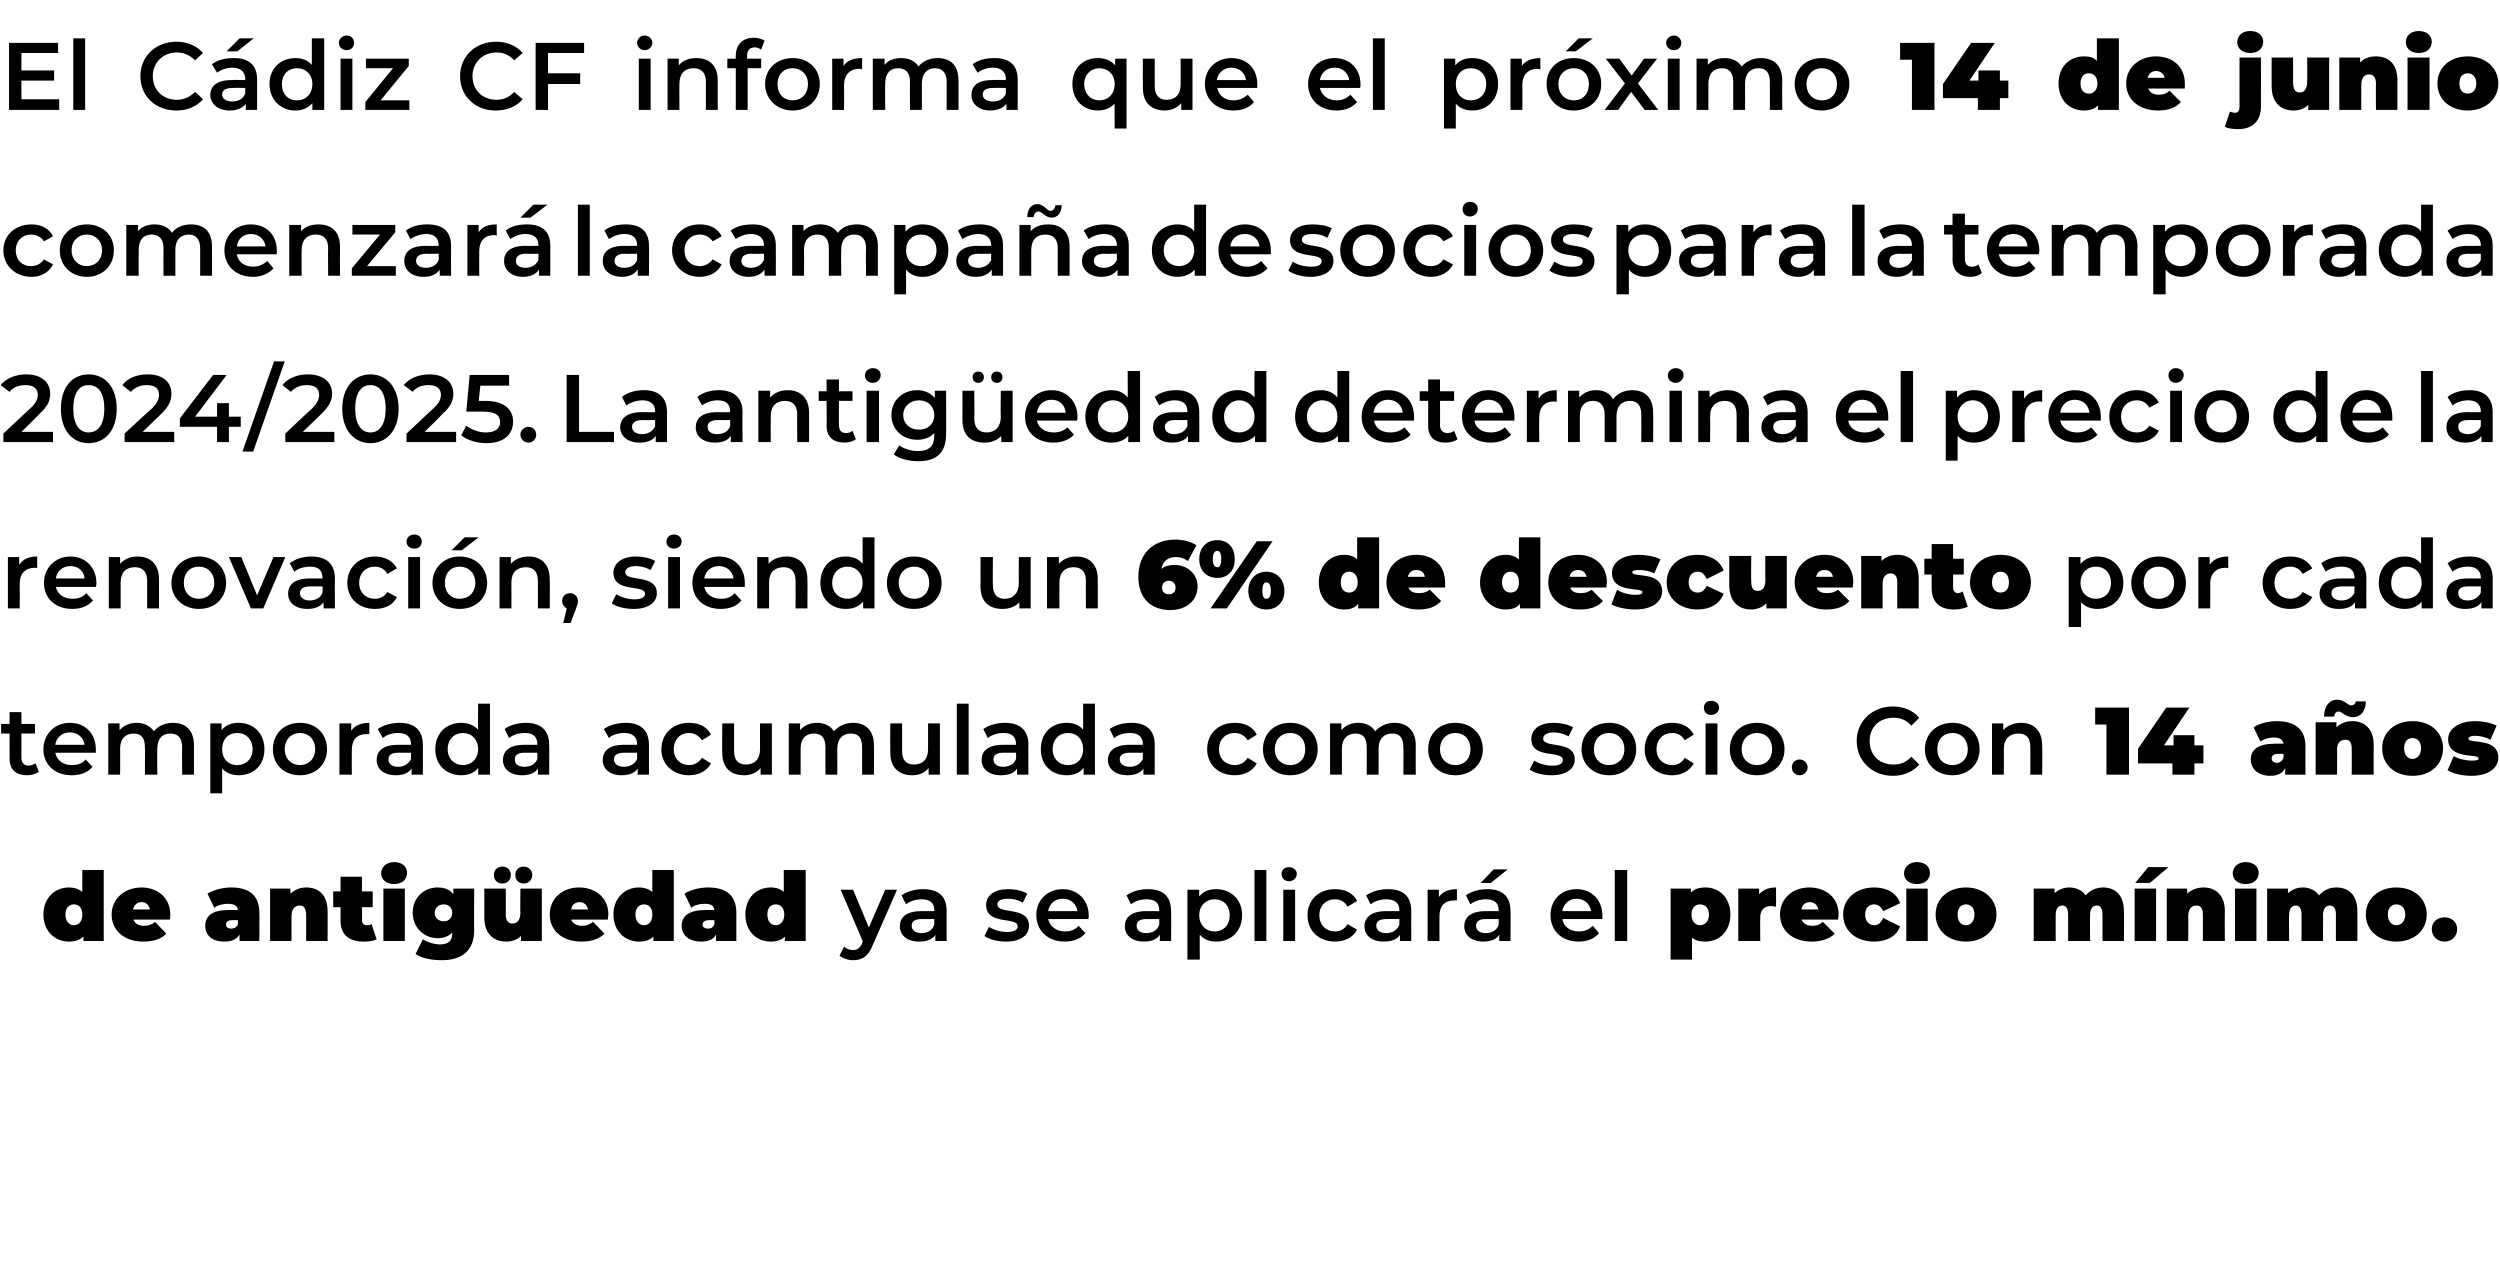 <?xml version="1.0" standalone="no"?><!DOCTYPE svg PUBLIC "-//W3C//DTD SVG 1.1//EN" "http://www.w3.org/Graphics/SVG/1.1/DTD/svg11.dtd"><svg xmlns="http://www.w3.org/2000/svg" version="1.1" width="443.4px" height="224.3px" viewBox="0 -3 443.4 224.3" style="top:-3px">  <desc>El C diz CF informa que el pr ximo 14 de junio comenzar la campa a de socios para la temporada 2024/2025. La antig e...</desc>  <defs/>  <g id="Polygon11868">    <path d="M 18.4 151.3 L 18.4 163.9 L 14.8 163.9 C 14.8 163.9 14.77 163.11 14.8 163.1 C 14.2 163.7 13.4 164 12.2 164 C 9.8 164 7.7 162.2 7.7 159.2 C 7.7 156.2 9.8 154.4 12.2 154.4 C 13.2 154.4 14 154.7 14.6 155.2 C 14.58 155.21 14.6 151.3 14.6 151.3 L 18.4 151.3 Z M 14.6 159.2 C 14.6 158 14 157.4 13.1 157.4 C 12.3 157.4 11.6 158 11.6 159.2 C 11.6 160.4 12.3 161.1 13.1 161.1 C 14 161.1 14.6 160.4 14.6 159.2 Z M 30.1 160.1 C 30.1 160.1 23.7 160.1 23.7 160.1 C 23.9 160.8 24.6 161.2 25.5 161.2 C 26.4 161.2 26.9 161 27.5 160.5 C 27.5 160.5 29.5 162.6 29.5 162.6 C 28.6 163.5 27.3 164 25.4 164 C 22 164 19.8 162 19.8 159.2 C 19.8 156.4 22.1 154.4 25.1 154.4 C 27.8 154.4 30.2 156.1 30.2 159.2 C 30.2 159.5 30.2 159.9 30.1 160.1 Z M 23.6 158.3 C 23.6 158.3 26.6 158.3 26.6 158.3 C 26.4 157.5 25.9 157 25.1 157 C 24.3 157 23.8 157.5 23.6 158.3 Z M 46 158.9 C 46.03 158.88 46 163.9 46 163.9 L 42.5 163.9 C 42.5 163.9 42.46 162.66 42.5 162.7 C 42 163.6 41.1 164 39.8 164 C 37.5 164 36.4 162.8 36.4 161.2 C 36.4 159.4 37.7 158.4 40.6 158.4 C 40.6 158.4 42.2 158.4 42.2 158.4 C 42.1 157.6 41.5 157.3 40.4 157.3 C 39.6 157.3 38.7 157.5 38 158 C 38 158 36.8 155.5 36.8 155.5 C 37.9 154.8 39.6 154.4 41 154.4 C 44.2 154.4 46 155.8 46 158.9 Z M 42.2 160.9 C 42.19 160.85 42.2 160.2 42.2 160.2 C 42.2 160.2 41.23 160.21 41.2 160.2 C 40.4 160.2 40.1 160.5 40.1 161 C 40.1 161.4 40.4 161.7 41 161.7 C 41.5 161.7 42 161.5 42.2 160.9 Z M 58.1 158.6 C 58.13 158.58 58.1 163.9 58.1 163.9 L 54.3 163.9 C 54.3 163.9 54.29 159.24 54.3 159.2 C 54.3 158.1 53.8 157.6 53.2 157.6 C 52.4 157.6 51.7 158.1 51.7 159.5 C 51.71 159.51 51.7 163.9 51.7 163.9 L 47.9 163.9 L 47.9 154.6 L 51.5 154.6 C 51.5 154.6 51.52 155.5 51.5 155.5 C 52.3 154.8 53.2 154.4 54.3 154.4 C 56.5 154.4 58.1 155.7 58.1 158.6 Z M 66.8 163.6 C 66.2 163.9 65.4 164 64.5 164 C 61.9 164 60.4 162.8 60.4 160.3 C 60.39 160.28 60.4 157.9 60.4 157.9 L 59.1 157.9 L 59.1 155.1 L 60.4 155.1 L 60.4 152.5 L 64.2 152.5 L 64.2 155.1 L 66.1 155.1 L 66.1 157.9 L 64.2 157.9 C 64.2 157.9 64.24 160.24 64.2 160.2 C 64.2 160.8 64.6 161.1 65 161.1 C 65.3 161.1 65.6 161.1 65.9 160.9 C 65.9 160.9 66.8 163.6 66.8 163.6 Z M 67.6 151.9 C 67.6 150.8 68.5 149.9 69.9 149.9 C 71.3 149.9 72.2 150.7 72.2 151.8 C 72.2 153 71.3 153.8 69.9 153.8 C 68.5 153.8 67.6 153 67.6 151.9 Z M 68 154.6 L 71.8 154.6 L 71.8 163.9 L 68 163.9 L 68 154.6 Z M 84.1 154.6 C 84.1 154.6 84.06 162.03 84.1 162 C 84.1 165.6 81.9 167.3 78.4 167.3 C 76.6 167.3 74.9 167 73.7 166.2 C 73.7 166.2 75 163.6 75 163.6 C 75.8 164.1 77 164.5 78 164.5 C 79.6 164.5 80.2 163.8 80.2 162.6 C 80.2 162.6 80.2 162.4 80.2 162.4 C 79.6 163 78.8 163.4 77.6 163.4 C 75.3 163.4 73.2 161.6 73.2 158.9 C 73.2 156.1 75.3 154.4 77.6 154.4 C 78.9 154.4 79.8 154.8 80.4 155.6 C 80.4 155.63 80.4 154.6 80.4 154.6 L 84.1 154.6 Z M 80.2 158.9 C 80.2 158 79.6 157.4 78.7 157.4 C 77.8 157.4 77.1 158 77.1 158.9 C 77.1 159.8 77.8 160.4 78.7 160.4 C 79.6 160.4 80.2 159.8 80.2 158.9 Z M 87.6 152.2 C 87.6 151.3 88.2 150.7 89.1 150.7 C 90 150.7 90.6 151.3 90.6 152.2 C 90.6 153.1 90 153.7 89.1 153.7 C 88.2 153.7 87.6 153.1 87.6 152.2 Z M 91.4 152.2 C 91.4 151.3 92 150.7 92.9 150.7 C 93.7 150.7 94.4 151.3 94.4 152.2 C 94.4 153.1 93.7 153.7 92.9 153.7 C 92 153.7 91.4 153.1 91.4 152.2 Z M 96.1 154.6 L 96.1 163.9 L 92.4 163.9 C 92.4 163.9 92.44 163 92.4 163 C 91.7 163.7 90.8 164 89.8 164 C 87.6 164 85.9 162.7 85.9 159.7 C 85.89 159.71 85.9 154.6 85.9 154.6 L 89.7 154.6 C 89.7 154.6 89.74 159.05 89.7 159.1 C 89.7 160.4 90.2 160.8 90.9 160.8 C 91.6 160.8 92.3 160.3 92.3 158.9 C 92.25 158.95 92.3 154.6 92.3 154.6 L 96.1 154.6 Z M 107.8 160.1 C 107.8 160.1 101.3 160.1 101.3 160.1 C 101.6 160.8 102.3 161.2 103.2 161.2 C 104.1 161.2 104.5 161 105.2 160.5 C 105.2 160.5 107.2 162.6 107.2 162.6 C 106.3 163.5 105 164 103.1 164 C 99.7 164 97.5 162 97.5 159.2 C 97.5 156.4 99.7 154.4 102.7 154.4 C 105.5 154.4 107.9 156.1 107.9 159.2 C 107.9 159.5 107.8 159.9 107.8 160.1 Z M 101.3 158.3 C 101.3 158.3 104.3 158.3 104.3 158.3 C 104.1 157.5 103.6 157 102.8 157 C 102 157 101.4 157.5 101.3 158.3 Z M 119.5 151.3 L 119.5 163.9 L 115.9 163.9 C 115.9 163.9 115.86 163.11 115.9 163.1 C 115.3 163.7 114.5 164 113.3 164 C 110.9 164 108.8 162.2 108.8 159.2 C 108.8 156.2 110.9 154.4 113.3 154.4 C 114.3 154.4 115.1 154.7 115.7 155.2 C 115.68 155.21 115.7 151.3 115.7 151.3 L 119.5 151.3 Z M 115.7 159.2 C 115.7 158 115.1 157.4 114.2 157.4 C 113.4 157.4 112.7 158 112.7 159.2 C 112.7 160.4 113.4 161.1 114.2 161.1 C 115.1 161.1 115.7 160.4 115.7 159.2 Z M 130.6 158.9 C 130.59 158.88 130.6 163.9 130.6 163.9 L 127 163.9 C 127 163.9 127.02 162.66 127 162.7 C 126.6 163.6 125.7 164 124.4 164 C 122.1 164 120.9 162.8 120.9 161.2 C 120.9 159.4 122.3 158.4 125.2 158.4 C 125.2 158.4 126.7 158.4 126.7 158.4 C 126.6 157.6 126.1 157.3 125 157.3 C 124.1 157.3 123.2 157.5 122.6 158 C 122.6 158 121.4 155.5 121.4 155.5 C 122.5 154.8 124.1 154.4 125.6 154.4 C 128.8 154.4 130.6 155.8 130.6 158.9 Z M 126.7 160.9 C 126.74 160.85 126.7 160.2 126.7 160.2 C 126.7 160.2 125.79 160.21 125.8 160.2 C 125 160.2 124.6 160.5 124.6 161 C 124.6 161.4 125 161.7 125.5 161.7 C 126.1 161.7 126.5 161.5 126.7 160.9 Z M 142.9 151.3 L 142.9 163.9 L 139.2 163.9 C 139.2 163.9 139.22 163.11 139.2 163.1 C 138.7 163.7 137.8 164 136.7 164 C 134.2 164 132.2 162.2 132.2 159.2 C 132.2 156.2 134.2 154.4 136.7 154.4 C 137.7 154.4 138.5 154.7 139 155.2 C 139.04 155.21 139 151.3 139 151.3 L 142.9 151.3 Z M 139.1 159.2 C 139.1 158 138.4 157.4 137.6 157.4 C 136.7 157.4 136.1 158 136.1 159.2 C 136.1 160.4 136.7 161.1 137.6 161.1 C 138.4 161.1 139.1 160.4 139.1 159.2 Z M 159.1 154.8 C 159.1 154.8 154.81 164.61 154.8 164.6 C 154 166.7 152.8 167.3 151.3 167.3 C 150.4 167.3 149.5 167 148.9 166.5 C 148.9 166.5 149.7 164.9 149.7 164.9 C 150.1 165.3 150.7 165.5 151.3 165.5 C 152 165.5 152.5 165.2 152.9 164.3 C 152.89 164.27 153 163.9 153 163.9 L 149.1 154.8 L 151.3 154.8 L 154.1 161.5 L 157 154.8 L 159.1 154.8 Z M 167.9 158.6 C 167.87 158.56 167.9 163.9 167.9 163.9 L 165.9 163.9 C 165.9 163.9 165.86 162.77 165.9 162.8 C 165.4 163.6 164.4 164 163 164 C 160.9 164 159.6 162.9 159.6 161.3 C 159.6 159.8 160.6 158.6 163.4 158.6 C 163.4 158.58 165.7 158.6 165.7 158.6 C 165.7 158.6 165.74 158.44 165.7 158.4 C 165.7 157.2 165 156.5 163.5 156.5 C 162.5 156.5 161.4 156.8 160.7 157.4 C 160.7 157.4 159.9 155.8 159.9 155.8 C 160.9 155.1 162.3 154.7 163.7 154.7 C 166.4 154.7 167.9 155.9 167.9 158.6 Z M 165.7 161 C 165.74 161.04 165.7 160 165.7 160 C 165.7 160 163.55 159.99 163.5 160 C 162.1 160 161.7 160.5 161.7 161.2 C 161.7 162 162.4 162.5 163.4 162.5 C 164.5 162.5 165.4 162 165.7 161 Z M 174.6 163 C 174.6 163 175.4 161.4 175.4 161.4 C 176.2 161.9 177.4 162.3 178.6 162.3 C 179.9 162.3 180.5 161.9 180.5 161.3 C 180.5 159.5 174.9 161.2 174.9 157.5 C 174.9 155.8 176.4 154.7 178.8 154.7 C 180.1 154.7 181.4 155 182.2 155.5 C 182.2 155.5 181.4 157.1 181.4 157.1 C 180.6 156.6 179.7 156.4 178.8 156.4 C 177.5 156.4 176.9 156.8 176.9 157.4 C 176.9 159.3 182.5 157.6 182.5 161.2 C 182.5 162.9 181 164 178.4 164 C 176.9 164 175.4 163.6 174.6 163 Z M 193 160 C 193 160 185.9 160 185.9 160 C 186.2 161.3 187.3 162.2 188.9 162.2 C 189.9 162.2 190.7 161.9 191.3 161.2 C 191.3 161.2 192.5 162.5 192.5 162.5 C 191.7 163.5 190.4 164 188.8 164 C 185.8 164 183.8 162 183.8 159.3 C 183.8 156.6 185.8 154.7 188.5 154.7 C 191.1 154.7 193.1 156.6 193.1 159.4 C 193.1 159.6 193.1 159.8 193 160 Z M 185.9 158.6 C 185.9 158.6 191.1 158.6 191.1 158.6 C 190.9 157.3 189.9 156.4 188.5 156.4 C 187.1 156.4 186.1 157.3 185.9 158.6 Z M 207.7 158.6 C 207.75 158.56 207.7 163.9 207.7 163.9 L 205.7 163.9 C 205.7 163.9 205.74 162.77 205.7 162.8 C 205.2 163.6 204.2 164 202.9 164 C 200.8 164 199.5 162.9 199.5 161.3 C 199.5 159.8 200.5 158.6 203.3 158.6 C 203.28 158.58 205.6 158.6 205.6 158.6 C 205.6 158.6 205.62 158.44 205.6 158.4 C 205.6 157.2 204.9 156.5 203.4 156.5 C 202.3 156.5 201.3 156.8 200.6 157.4 C 200.6 157.4 199.8 155.8 199.8 155.8 C 200.7 155.1 202.2 154.7 203.6 154.7 C 206.2 154.7 207.7 155.9 207.7 158.6 Z M 205.6 161 C 205.62 161.04 205.6 160 205.6 160 C 205.6 160 203.43 159.99 203.4 160 C 202 160 201.6 160.5 201.6 161.2 C 201.6 162 202.2 162.5 203.3 162.5 C 204.4 162.5 205.3 162 205.6 161 Z M 220.3 159.3 C 220.3 162.2 218.3 164 215.7 164 C 214.5 164 213.5 163.6 212.8 162.8 C 212.76 162.77 212.8 167.2 212.8 167.2 L 210.6 167.2 L 210.6 154.8 L 212.7 154.8 C 212.7 154.8 212.66 155.99 212.7 156 C 213.4 155.1 214.4 154.7 215.7 154.7 C 218.3 154.7 220.3 156.5 220.3 159.3 Z M 218.1 159.3 C 218.1 157.6 217 156.5 215.4 156.5 C 213.9 156.5 212.7 157.6 212.7 159.3 C 212.7 161.1 213.9 162.2 215.4 162.2 C 217 162.2 218.1 161.1 218.1 159.3 Z M 222.5 151.3 L 224.6 151.3 L 224.6 163.9 L 222.5 163.9 L 222.5 151.3 Z M 227.3 152 C 227.3 151.3 227.8 150.8 228.6 150.8 C 229.4 150.8 230 151.3 230 152 C 230 152.7 229.4 153.3 228.6 153.3 C 227.8 153.3 227.3 152.7 227.3 152 Z M 227.6 154.8 L 229.7 154.8 L 229.7 163.9 L 227.6 163.9 L 227.6 154.8 Z M 231.9 159.3 C 231.9 156.6 233.9 154.7 236.8 154.7 C 238.6 154.7 240 155.4 240.7 156.8 C 240.7 156.8 239 157.8 239 157.8 C 238.5 156.9 237.7 156.5 236.8 156.5 C 235.2 156.5 234 157.6 234 159.3 C 234 161.1 235.2 162.2 236.8 162.2 C 237.7 162.2 238.5 161.8 239 160.9 C 239 160.9 240.7 161.9 240.7 161.9 C 240 163.2 238.6 164 236.8 164 C 233.9 164 231.9 162.1 231.9 159.3 Z M 250.3 158.6 C 250.28 158.56 250.3 163.9 250.3 163.9 L 248.3 163.9 C 248.3 163.9 248.28 162.77 248.3 162.8 C 247.8 163.6 246.8 164 245.4 164 C 243.3 164 242 162.9 242 161.3 C 242 159.8 243.1 158.6 245.8 158.6 C 245.81 158.58 248.2 158.6 248.2 158.6 C 248.2 158.6 248.16 158.44 248.2 158.4 C 248.2 157.2 247.4 156.5 245.9 156.5 C 244.9 156.5 243.8 156.8 243.1 157.4 C 243.1 157.4 242.3 155.8 242.3 155.8 C 243.3 155.1 244.7 154.7 246.2 154.7 C 248.8 154.7 250.3 155.9 250.3 158.6 Z M 248.2 161 C 248.16 161.04 248.2 160 248.2 160 C 248.2 160 245.97 159.99 246 160 C 244.5 160 244.1 160.5 244.1 161.2 C 244.1 162 244.8 162.5 245.9 162.5 C 246.9 162.5 247.8 162 248.2 161 Z M 258.4 154.7 C 258.4 154.7 258.4 156.7 258.4 156.7 C 258.2 156.7 258.1 156.7 257.9 156.7 C 256.3 156.7 255.3 157.6 255.3 159.5 C 255.3 159.48 255.3 163.9 255.3 163.9 L 253.2 163.9 L 253.2 154.8 L 255.2 154.8 C 255.2 154.8 255.2 156.13 255.2 156.1 C 255.8 155.2 256.9 154.7 258.4 154.7 Z M 264.4 153.6 L 262.6 153.6 L 264.9 151.2 L 267.4 151.2 L 264.4 153.6 Z M 267.9 158.6 C 267.95 158.56 267.9 163.9 267.9 163.9 L 265.9 163.9 C 265.9 163.9 265.94 162.77 265.9 162.8 C 265.4 163.6 264.4 164 263.1 164 C 261 164 259.7 162.9 259.7 161.3 C 259.7 159.8 260.7 158.6 263.5 158.6 C 263.48 158.58 265.8 158.6 265.8 158.6 C 265.8 158.6 265.82 158.44 265.8 158.4 C 265.8 157.2 265.1 156.5 263.6 156.5 C 262.5 156.5 261.5 156.8 260.8 157.4 C 260.8 157.4 260 155.8 260 155.8 C 260.9 155.1 262.4 154.7 263.8 154.7 C 266.4 154.7 267.9 155.9 267.9 158.6 Z M 265.8 161 C 265.82 161.04 265.8 160 265.8 160 C 265.8 160 263.63 159.99 263.6 160 C 262.2 160 261.8 160.5 261.8 161.2 C 261.8 162 262.4 162.5 263.5 162.5 C 264.6 162.5 265.5 162 265.8 161 Z M 284.2 160 C 284.2 160 277.1 160 277.1 160 C 277.3 161.3 278.4 162.2 280 162.2 C 281 162.2 281.8 161.9 282.5 161.2 C 282.5 161.2 283.6 162.5 283.6 162.5 C 282.8 163.5 281.5 164 280 164 C 276.9 164 275 162 275 159.3 C 275 156.6 276.9 154.7 279.6 154.7 C 282.3 154.7 284.2 156.6 284.2 159.4 C 284.2 159.6 284.2 159.8 284.2 160 Z M 277.1 158.6 C 277.1 158.6 282.2 158.6 282.2 158.6 C 282 157.3 281 156.4 279.6 156.4 C 278.3 156.4 277.3 157.3 277.1 158.6 Z M 286.4 151.3 L 288.6 151.3 L 288.6 163.9 L 286.4 163.9 L 286.4 151.3 Z M 306.9 159.2 C 306.9 162.2 304.9 164 302.5 164 C 301.4 164 300.7 163.8 300.1 163.3 C 300.09 163.25 300.1 167.2 300.1 167.2 L 296.3 167.2 L 296.3 154.6 L 299.9 154.6 C 299.9 154.6 299.91 155.35 299.9 155.3 C 300.5 154.7 301.3 154.4 302.5 154.4 C 304.9 154.4 306.9 156.2 306.9 159.2 Z M 303.1 159.2 C 303.1 158 302.4 157.4 301.5 157.4 C 300.7 157.4 300 158 300 159.2 C 300 160.4 300.7 161.1 301.5 161.1 C 302.4 161.1 303.1 160.4 303.1 159.2 Z M 315 154.4 C 315 154.4 315 157.8 315 157.8 C 314.6 157.8 314.4 157.7 314.1 157.7 C 313 157.7 312.2 158.3 312.2 159.7 C 312.16 159.75 312.2 163.9 312.2 163.9 L 308.3 163.9 L 308.3 154.6 L 312 154.6 C 312 154.6 311.98 155.58 312 155.6 C 312.7 154.8 313.7 154.4 315 154.4 Z M 326 160.1 C 326 160.1 319.5 160.1 319.5 160.1 C 319.8 160.8 320.5 161.2 321.4 161.2 C 322.3 161.2 322.7 161 323.3 160.5 C 323.3 160.5 325.4 162.6 325.4 162.6 C 324.5 163.5 323.1 164 321.3 164 C 317.9 164 315.7 162 315.7 159.2 C 315.7 156.4 317.9 154.4 320.9 154.4 C 323.7 154.4 326.1 156.1 326.1 159.2 C 326.1 159.5 326 159.9 326 160.1 Z M 319.5 158.3 C 319.5 158.3 322.5 158.3 322.5 158.3 C 322.3 157.5 321.8 157 321 157 C 320.2 157 319.6 157.5 319.5 158.3 Z M 326.9 159.2 C 326.9 156.4 329.2 154.4 332.4 154.4 C 334.7 154.4 336.4 155.4 337 157.2 C 337 157.2 334 158.6 334 158.6 C 333.6 157.8 333.1 157.4 332.4 157.4 C 331.5 157.4 330.8 158 330.8 159.2 C 330.8 160.4 331.5 161.1 332.4 161.1 C 333.1 161.1 333.6 160.7 334 159.8 C 334 159.8 337 161.3 337 161.3 C 336.4 163 334.7 164 332.4 164 C 329.2 164 326.9 162.1 326.9 159.2 Z M 337.7 151.9 C 337.7 150.8 338.6 149.9 340 149.9 C 341.4 149.9 342.3 150.7 342.3 151.8 C 342.3 153 341.4 153.8 340 153.8 C 338.6 153.8 337.7 153 337.7 151.9 Z M 338.1 154.6 L 341.9 154.6 L 341.9 163.9 L 338.1 163.9 L 338.1 154.6 Z M 343.3 159.2 C 343.3 156.4 345.5 154.4 348.7 154.4 C 351.8 154.4 354.1 156.4 354.1 159.2 C 354.1 162 351.8 164 348.7 164 C 345.5 164 343.3 162 343.3 159.2 Z M 350.2 159.2 C 350.2 158 349.5 157.4 348.7 157.4 C 347.8 157.4 347.2 158 347.2 159.2 C 347.2 160.4 347.8 161.1 348.7 161.1 C 349.5 161.1 350.2 160.4 350.2 159.2 Z M 376.7 158.6 C 376.75 158.58 376.7 163.9 376.7 163.9 L 372.9 163.9 C 372.9 163.9 372.9 159.24 372.9 159.2 C 372.9 158.1 372.5 157.6 371.9 157.6 C 371.2 157.6 370.7 158.1 370.7 159.3 C 370.66 159.34 370.7 163.9 370.7 163.9 L 366.8 163.9 C 366.8 163.9 366.82 159.24 366.8 159.2 C 366.8 158.1 366.4 157.6 365.8 157.6 C 365.1 157.6 364.6 158.1 364.6 159.3 C 364.57 159.34 364.6 163.9 364.6 163.9 L 360.7 163.9 L 360.7 154.6 L 364.4 154.6 C 364.4 154.6 364.39 155.45 364.4 155.4 C 365.1 154.8 366 154.4 367 154.4 C 368.2 154.4 369.3 154.9 369.9 155.8 C 370.7 154.9 371.8 154.4 373 154.4 C 375.1 154.4 376.7 155.7 376.7 158.6 Z M 381 150.8 L 384.6 150.8 L 381.3 153.6 L 378.7 153.6 L 381 150.8 Z M 378.6 154.6 L 382.4 154.6 L 382.4 163.9 L 378.6 163.9 L 378.6 154.6 Z M 394.6 158.6 C 394.56 158.58 394.6 163.9 394.6 163.9 L 390.7 163.9 C 390.7 163.9 390.72 159.24 390.7 159.2 C 390.7 158.1 390.3 157.6 389.6 157.6 C 388.8 157.6 388.1 158.1 388.1 159.5 C 388.14 159.51 388.1 163.9 388.1 163.9 L 384.3 163.9 L 384.3 154.6 L 387.9 154.6 C 387.9 154.6 387.95 155.5 387.9 155.5 C 388.7 154.8 389.7 154.4 390.8 154.4 C 392.9 154.4 394.6 155.7 394.6 158.6 Z M 396 151.9 C 396 150.8 396.9 149.9 398.3 149.9 C 399.7 149.9 400.6 150.7 400.6 151.8 C 400.6 153 399.7 153.8 398.3 153.8 C 396.9 153.8 396 153 396 151.9 Z M 396.4 154.6 L 400.2 154.6 L 400.2 163.9 L 396.4 163.9 L 396.4 154.6 Z M 418.1 158.6 C 418.12 158.58 418.1 163.9 418.1 163.9 L 414.3 163.9 C 414.3 163.9 414.28 159.24 414.3 159.2 C 414.3 158.1 413.9 157.6 413.2 157.6 C 412.6 157.6 412 158.1 412 159.3 C 412.04 159.34 412 163.9 412 163.9 L 408.2 163.9 C 408.2 163.9 408.2 159.24 408.2 159.2 C 408.2 158.1 407.8 157.6 407.2 157.6 C 406.5 157.6 406 158.1 406 159.3 C 405.95 159.34 406 163.9 406 163.9 L 402.1 163.9 L 402.1 154.6 L 405.8 154.6 C 405.8 154.6 405.77 155.45 405.8 155.4 C 406.5 154.8 407.4 154.4 408.4 154.4 C 409.6 154.4 410.7 154.9 411.3 155.8 C 412.1 154.9 413.1 154.4 414.4 154.4 C 416.5 154.4 418.1 155.7 418.1 158.6 Z M 419.6 159.2 C 419.6 156.4 421.9 154.4 425 154.4 C 428.2 154.4 430.4 156.4 430.4 159.2 C 430.4 162 428.2 164 425 164 C 421.9 164 419.6 162 419.6 159.2 Z M 426.6 159.2 C 426.6 158 425.9 157.4 425 157.4 C 424.2 157.4 423.5 158 423.5 159.2 C 423.5 160.4 424.2 161.1 425 161.1 C 425.9 161.1 426.6 160.4 426.6 159.2 Z M 431.3 161.8 C 431.3 160.5 432.3 159.7 433.6 159.7 C 434.8 159.7 435.8 160.5 435.8 161.8 C 435.8 163.1 434.8 164 433.6 164 C 432.3 164 431.3 163.1 431.3 161.8 Z " stroke="none" fill="#000"/>  </g>  <g id="Polygon11867">    <path d="M 6.9 133.9 C 6.3 134.3 5.6 134.5 4.8 134.5 C 2.8 134.5 1.7 133.5 1.7 131.5 C 1.68 131.45 1.7 127.1 1.7 127.1 L 0.2 127.1 L 0.2 125.4 L 1.7 125.4 L 1.7 123.3 L 3.8 123.3 L 3.8 125.4 L 6.2 125.4 L 6.2 127.1 L 3.8 127.1 C 3.8 127.1 3.81 131.4 3.8 131.4 C 3.8 132.3 4.3 132.8 5.1 132.8 C 5.5 132.8 5.9 132.6 6.3 132.4 C 6.3 132.4 6.9 133.9 6.9 133.9 Z M 17 130.5 C 17 130.5 9.8 130.5 9.8 130.5 C 10.1 131.9 11.2 132.7 12.8 132.7 C 13.8 132.7 14.6 132.4 15.2 131.7 C 15.2 131.7 16.4 133 16.4 133 C 15.6 134 14.3 134.5 12.7 134.5 C 9.7 134.5 7.7 132.6 7.7 129.9 C 7.7 127.2 9.7 125.2 12.4 125.2 C 15.1 125.2 17 127.1 17 129.9 C 17 130.1 17 130.3 17 130.5 Z M 9.8 129.1 C 9.8 129.1 15 129.1 15 129.1 C 14.8 127.8 13.8 126.9 12.4 126.9 C 11 126.9 10 127.8 9.8 129.1 Z M 34.4 129.2 C 34.39 129.19 34.4 134.4 34.4 134.4 L 32.3 134.4 C 32.3 134.4 32.27 129.46 32.3 129.5 C 32.3 127.8 31.5 127.1 30.2 127.1 C 28.8 127.1 27.9 128 27.9 129.8 C 27.86 129.79 27.9 134.4 27.9 134.4 L 25.7 134.4 C 25.7 134.4 25.74 129.46 25.7 129.5 C 25.7 127.8 25 127.1 23.7 127.1 C 22.3 127.1 21.3 128 21.3 129.8 C 21.34 129.79 21.3 134.4 21.3 134.4 L 19.2 134.4 L 19.2 125.3 L 21.2 125.3 C 21.2 125.3 21.23 126.47 21.2 126.5 C 21.9 125.7 23 125.2 24.2 125.2 C 25.5 125.2 26.6 125.7 27.3 126.7 C 28 125.8 29.2 125.2 30.7 125.2 C 32.9 125.2 34.4 126.5 34.4 129.2 Z M 46.9 129.9 C 46.9 132.7 45 134.5 42.3 134.5 C 41.2 134.5 40.1 134.1 39.4 133.3 C 39.41 133.29 39.4 137.7 39.4 137.7 L 37.3 137.7 L 37.3 125.3 L 39.3 125.3 C 39.3 125.3 39.3 126.51 39.3 126.5 C 40 125.6 41.1 125.2 42.3 125.2 C 45 125.2 46.9 127.1 46.9 129.9 Z M 44.8 129.9 C 44.8 128.1 43.6 127 42.1 127 C 40.5 127 39.4 128.1 39.4 129.9 C 39.4 131.6 40.5 132.7 42.1 132.7 C 43.6 132.7 44.8 131.6 44.8 129.9 Z M 48.4 129.9 C 48.4 127.1 50.4 125.2 53.2 125.2 C 56 125.2 58 127.1 58 129.9 C 58 132.6 56 134.5 53.2 134.5 C 50.4 134.5 48.4 132.6 48.4 129.9 Z M 55.9 129.9 C 55.9 128.1 54.7 127 53.2 127 C 51.7 127 50.5 128.1 50.5 129.9 C 50.5 131.6 51.7 132.7 53.2 132.7 C 54.7 132.7 55.9 131.6 55.9 129.9 Z M 65.5 125.2 C 65.5 125.2 65.5 127.2 65.5 127.2 C 65.3 127.2 65.2 127.2 65 127.2 C 63.4 127.2 62.4 128.1 62.4 130 C 62.37 129.99 62.4 134.4 62.4 134.4 L 60.2 134.4 L 60.2 125.3 L 62.3 125.3 C 62.3 125.3 62.27 126.64 62.3 126.6 C 62.9 125.7 64 125.2 65.5 125.2 Z M 75 129.1 C 75.02 129.07 75 134.4 75 134.4 L 73 134.4 C 73 134.4 73.01 133.29 73 133.3 C 72.5 134.1 71.5 134.5 70.2 134.5 C 68.1 134.5 66.8 133.4 66.8 131.8 C 66.8 130.3 67.8 129.1 70.6 129.1 C 70.55 129.09 72.9 129.1 72.9 129.1 C 72.9 129.1 72.9 128.95 72.9 129 C 72.9 127.7 72.1 127 70.6 127 C 69.6 127 68.6 127.3 67.9 127.9 C 67.9 127.9 67 126.3 67 126.3 C 68 125.6 69.4 125.2 70.9 125.2 C 73.5 125.2 75 126.5 75 129.1 Z M 72.9 131.6 C 72.9 131.56 72.9 130.5 72.9 130.5 C 72.9 130.5 70.7 130.5 70.7 130.5 C 69.3 130.5 68.9 131 68.9 131.7 C 68.9 132.5 69.5 133 70.6 133 C 71.6 133 72.5 132.5 72.9 131.6 Z M 86.9 121.8 L 86.9 134.4 L 84.8 134.4 C 84.8 134.4 84.85 133.22 84.8 133.2 C 84.1 134.1 83.1 134.5 81.8 134.5 C 79.2 134.5 77.2 132.7 77.2 129.9 C 77.2 127 79.2 125.2 81.8 125.2 C 83 125.2 84 125.6 84.8 126.4 C 84.76 126.44 84.8 121.8 84.8 121.8 L 86.9 121.8 Z M 84.8 129.9 C 84.8 128.1 83.6 127 82.1 127 C 80.6 127 79.4 128.1 79.4 129.9 C 79.4 131.6 80.6 132.7 82.1 132.7 C 83.6 132.7 84.8 131.6 84.8 129.9 Z M 97.4 129.1 C 97.44 129.07 97.4 134.4 97.4 134.4 L 95.4 134.4 C 95.4 134.4 95.44 133.29 95.4 133.3 C 94.9 134.1 93.9 134.5 92.6 134.5 C 90.5 134.5 89.2 133.4 89.2 131.8 C 89.2 130.3 90.2 129.1 93 129.1 C 92.97 129.09 95.3 129.1 95.3 129.1 C 95.3 129.1 95.32 128.95 95.3 129 C 95.3 127.7 94.6 127 93.1 127 C 92 127 91 127.3 90.3 127.9 C 90.3 127.9 89.5 126.3 89.5 126.3 C 90.4 125.6 91.9 125.2 93.3 125.2 C 95.9 125.2 97.4 126.5 97.4 129.1 Z M 95.3 131.6 C 95.32 131.56 95.3 130.5 95.3 130.5 C 95.3 130.5 93.13 130.5 93.1 130.5 C 91.7 130.5 91.3 131 91.3 131.7 C 91.3 132.5 91.9 133 93 133 C 94.1 133 95 132.5 95.3 131.6 Z M 115.1 129.1 C 115.1 129.07 115.1 134.4 115.1 134.4 L 113.1 134.4 C 113.1 134.4 113.09 133.29 113.1 133.3 C 112.6 134.1 111.6 134.5 110.2 134.5 C 108.2 134.5 106.9 133.4 106.9 131.8 C 106.9 130.3 107.9 129.1 110.6 129.1 C 110.63 129.09 113 129.1 113 129.1 C 113 129.1 112.97 128.95 113 129 C 113 127.7 112.2 127 110.7 127 C 109.7 127 108.6 127.3 108 127.9 C 108 127.9 107.1 126.3 107.1 126.3 C 108.1 125.6 109.5 125.2 111 125.2 C 113.6 125.2 115.1 126.5 115.1 129.1 Z M 113 131.6 C 112.97 131.56 113 130.5 113 130.5 C 113 130.5 110.78 130.5 110.8 130.5 C 109.3 130.5 108.9 131 108.9 131.7 C 108.9 132.5 109.6 133 110.7 133 C 111.7 133 112.6 132.5 113 131.6 Z M 117.3 129.9 C 117.3 127.1 119.4 125.2 122.2 125.2 C 124 125.2 125.4 125.9 126.1 127.3 C 126.1 127.3 124.5 128.3 124.5 128.3 C 123.9 127.4 123.1 127 122.2 127 C 120.7 127 119.5 128.1 119.5 129.9 C 119.5 131.6 120.7 132.7 122.2 132.7 C 123.1 132.7 123.9 132.3 124.5 131.4 C 124.5 131.4 126.1 132.4 126.1 132.4 C 125.4 133.7 124 134.5 122.2 134.5 C 119.4 134.5 117.3 132.6 117.3 129.9 Z M 136.9 125.3 L 136.9 134.4 L 134.9 134.4 C 134.9 134.4 134.89 133.24 134.9 133.2 C 134.2 134.1 133.1 134.5 132 134.5 C 129.6 134.5 128.1 133.2 128.1 130.5 C 128.05 130.5 128.1 125.3 128.1 125.3 L 130.2 125.3 C 130.2 125.3 130.18 130.21 130.2 130.2 C 130.2 131.9 131 132.6 132.3 132.6 C 133.8 132.6 134.8 131.7 134.8 129.9 C 134.78 129.91 134.8 125.3 134.8 125.3 L 136.9 125.3 Z M 155 129.2 C 155.05 129.19 155 134.4 155 134.4 L 152.9 134.4 C 152.9 134.4 152.92 129.46 152.9 129.5 C 152.9 127.8 152.2 127.1 150.9 127.1 C 149.5 127.1 148.5 128 148.5 129.8 C 148.52 129.79 148.5 134.4 148.5 134.4 L 146.4 134.4 C 146.4 134.4 146.39 129.46 146.4 129.5 C 146.4 127.8 145.6 127.1 144.4 127.1 C 142.9 127.1 142 128 142 129.8 C 141.99 129.79 142 134.4 142 134.4 L 139.9 134.4 L 139.9 125.3 L 141.9 125.3 C 141.9 125.3 141.89 126.47 141.9 126.5 C 142.6 125.7 143.6 125.2 144.9 125.2 C 146.2 125.2 147.3 125.7 147.9 126.7 C 148.7 125.8 149.9 125.2 151.3 125.2 C 153.5 125.2 155 126.5 155 129.2 Z M 166.7 125.3 L 166.7 134.4 L 164.7 134.4 C 164.7 134.4 164.7 133.24 164.7 133.2 C 164 134.1 163 134.5 161.8 134.5 C 159.5 134.5 157.9 133.2 157.9 130.5 C 157.87 130.5 157.9 125.3 157.9 125.3 L 160 125.3 C 160 125.3 159.99 130.21 160 130.2 C 160 131.9 160.8 132.6 162.1 132.6 C 163.6 132.6 164.6 131.7 164.6 129.9 C 164.6 129.91 164.6 125.3 164.6 125.3 L 166.7 125.3 Z M 169.7 121.8 L 171.8 121.8 L 171.8 134.4 L 169.7 134.4 L 169.7 121.8 Z M 182.4 129.1 C 182.37 129.07 182.4 134.4 182.4 134.4 L 180.4 134.4 C 180.4 134.4 180.36 133.29 180.4 133.3 C 179.9 134.1 178.9 134.5 177.5 134.5 C 175.4 134.5 174.1 133.4 174.1 131.8 C 174.1 130.3 175.1 129.1 177.9 129.1 C 177.9 129.09 180.2 129.1 180.2 129.1 C 180.2 129.1 180.24 128.95 180.2 129 C 180.2 127.7 179.5 127 178 127 C 177 127 175.9 127.3 175.2 127.9 C 175.2 127.9 174.4 126.3 174.4 126.3 C 175.4 125.6 176.8 125.2 178.2 125.2 C 180.9 125.2 182.4 126.5 182.4 129.1 Z M 180.2 131.6 C 180.24 131.56 180.2 130.5 180.2 130.5 C 180.2 130.5 178.05 130.5 178 130.5 C 176.6 130.5 176.2 131 176.2 131.7 C 176.2 132.5 176.9 133 177.9 133 C 179 133 179.9 132.5 180.2 131.6 Z M 194.2 121.8 L 194.2 134.4 L 192.2 134.4 C 192.2 134.4 192.19 133.22 192.2 133.2 C 191.5 134.1 190.4 134.5 189.2 134.5 C 186.5 134.5 184.6 132.7 184.6 129.9 C 184.6 127 186.5 125.2 189.2 125.2 C 190.4 125.2 191.4 125.6 192.1 126.4 C 192.11 126.44 192.1 121.8 192.1 121.8 L 194.2 121.8 Z M 192.1 129.9 C 192.1 128.1 191 127 189.4 127 C 187.9 127 186.7 128.1 186.7 129.9 C 186.7 131.6 187.9 132.7 189.4 132.7 C 191 132.7 192.1 131.6 192.1 129.9 Z M 204.8 129.1 C 204.79 129.07 204.8 134.4 204.8 134.4 L 202.8 134.4 C 202.8 134.4 202.78 133.29 202.8 133.3 C 202.3 134.1 201.3 134.5 199.9 134.5 C 197.9 134.5 196.5 133.4 196.5 131.8 C 196.5 130.3 197.6 129.1 200.3 129.1 C 200.32 129.09 202.7 129.1 202.7 129.1 C 202.7 129.1 202.66 128.95 202.7 129 C 202.7 127.7 201.9 127 200.4 127 C 199.4 127 198.3 127.3 197.6 127.9 C 197.6 127.9 196.8 126.3 196.8 126.3 C 197.8 125.6 199.2 125.2 200.7 125.2 C 203.3 125.2 204.8 126.5 204.8 129.1 Z M 202.7 131.6 C 202.66 131.56 202.7 130.5 202.7 130.5 C 202.7 130.5 200.47 130.5 200.5 130.5 C 199 130.5 198.6 131 198.6 131.7 C 198.6 132.5 199.3 133 200.4 133 C 201.4 133 202.3 132.5 202.7 131.6 Z M 214.1 129.9 C 214.1 127.1 216.1 125.2 219 125.2 C 220.8 125.2 222.2 125.9 222.9 127.3 C 222.9 127.3 221.3 128.3 221.3 128.3 C 220.7 127.4 219.9 127 219 127 C 217.4 127 216.2 128.1 216.2 129.9 C 216.2 131.6 217.4 132.7 219 132.7 C 219.9 132.7 220.7 132.3 221.3 131.4 C 221.3 131.4 222.9 132.4 222.9 132.4 C 222.2 133.7 220.8 134.5 219 134.5 C 216.1 134.5 214.1 132.6 214.1 129.9 Z M 224 129.9 C 224 127.1 226 125.2 228.8 125.2 C 231.7 125.2 233.7 127.1 233.7 129.9 C 233.7 132.6 231.7 134.5 228.8 134.5 C 226 134.5 224 132.6 224 129.9 Z M 231.5 129.9 C 231.5 128.1 230.4 127 228.8 127 C 227.3 127 226.1 128.1 226.1 129.9 C 226.1 131.6 227.3 132.7 228.8 132.7 C 230.4 132.7 231.5 131.6 231.5 129.9 Z M 251.1 129.2 C 251.07 129.19 251.1 134.4 251.1 134.4 L 248.9 134.4 C 248.9 134.4 248.95 129.46 248.9 129.5 C 248.9 127.8 248.2 127.1 246.9 127.1 C 245.5 127.1 244.5 128 244.5 129.8 C 244.54 129.79 244.5 134.4 244.5 134.4 L 242.4 134.4 C 242.4 134.4 242.42 129.46 242.4 129.5 C 242.4 127.8 241.7 127.1 240.4 127.1 C 239 127.1 238 128 238 129.8 C 238.01 129.79 238 134.4 238 134.4 L 235.9 134.4 L 235.9 125.3 L 237.9 125.3 C 237.9 125.3 237.91 126.47 237.9 126.5 C 238.6 125.7 239.6 125.2 240.9 125.2 C 242.2 125.2 243.3 125.7 243.9 126.7 C 244.7 125.8 245.9 125.2 247.3 125.2 C 249.5 125.2 251.1 126.5 251.1 129.2 Z M 253.3 129.9 C 253.3 127.1 255.3 125.2 258.1 125.2 C 260.9 125.2 263 127.1 263 129.9 C 263 132.6 260.9 134.5 258.1 134.5 C 255.3 134.5 253.3 132.6 253.3 129.9 Z M 260.8 129.9 C 260.8 128.1 259.7 127 258.1 127 C 256.6 127 255.4 128.1 255.4 129.9 C 255.4 131.6 256.6 132.7 258.1 132.7 C 259.7 132.7 260.8 131.6 260.8 129.9 Z M 271.3 133.5 C 271.3 133.5 272.1 131.9 272.1 131.9 C 272.9 132.4 274.1 132.8 275.3 132.8 C 276.6 132.8 277.2 132.4 277.2 131.8 C 277.2 130 271.6 131.7 271.6 128.1 C 271.6 126.3 273.1 125.2 275.6 125.2 C 276.8 125.2 278.2 125.5 279 126 C 279 126 278.2 127.6 278.2 127.6 C 277.3 127.1 276.4 126.9 275.6 126.9 C 274.3 126.9 273.7 127.4 273.7 128 C 273.7 129.8 279.3 128.2 279.3 131.7 C 279.3 133.4 277.7 134.5 275.2 134.5 C 273.6 134.5 272.1 134.1 271.3 133.5 Z M 280.5 129.9 C 280.5 127.1 282.6 125.2 285.4 125.2 C 288.2 125.2 290.2 127.1 290.2 129.9 C 290.2 132.6 288.2 134.5 285.4 134.5 C 282.6 134.5 280.5 132.6 280.5 129.9 Z M 288.1 129.9 C 288.1 128.1 286.9 127 285.4 127 C 283.8 127 282.7 128.1 282.7 129.9 C 282.7 131.6 283.8 132.7 285.4 132.7 C 286.9 132.7 288.1 131.6 288.1 129.9 Z M 291.7 129.9 C 291.7 127.1 293.7 125.2 296.6 125.2 C 298.3 125.2 299.7 125.9 300.4 127.3 C 300.4 127.3 298.8 128.3 298.8 128.3 C 298.3 127.4 297.5 127 296.6 127 C 295 127 293.8 128.1 293.8 129.9 C 293.8 131.6 295 132.7 296.6 132.7 C 297.5 132.7 298.3 132.3 298.8 131.4 C 298.8 131.4 300.4 132.4 300.4 132.4 C 299.7 133.7 298.3 134.5 296.6 134.5 C 293.7 134.5 291.7 132.6 291.7 129.9 Z M 302.2 122.5 C 302.2 121.8 302.7 121.3 303.5 121.3 C 304.3 121.3 304.9 121.8 304.9 122.5 C 304.9 123.2 304.3 123.8 303.5 123.8 C 302.7 123.8 302.2 123.3 302.2 122.5 Z M 302.5 125.3 L 304.6 125.3 L 304.6 134.4 L 302.5 134.4 L 302.5 125.3 Z M 306.8 129.9 C 306.8 127.1 308.8 125.2 311.6 125.2 C 314.4 125.2 316.5 127.1 316.5 129.9 C 316.5 132.6 314.4 134.5 311.6 134.5 C 308.8 134.5 306.8 132.6 306.8 129.9 Z M 314.3 129.9 C 314.3 128.1 313.2 127 311.6 127 C 310.1 127 308.9 128.1 308.9 129.9 C 308.9 131.6 310.1 132.7 311.6 132.7 C 313.2 132.7 314.3 131.6 314.3 129.9 Z M 317.8 133.1 C 317.8 132.3 318.4 131.7 319.2 131.7 C 319.9 131.7 320.6 132.3 320.6 133.1 C 320.6 133.9 319.9 134.5 319.2 134.5 C 318.4 134.5 317.8 133.9 317.8 133.1 Z M 329.3 128.4 C 329.3 124.9 332.1 122.3 335.7 122.3 C 337.6 122.3 339.3 123 340.4 124.3 C 340.4 124.3 339 125.7 339 125.7 C 338.1 124.7 337.1 124.3 335.8 124.3 C 333.3 124.3 331.6 126 331.6 128.4 C 331.6 130.9 333.3 132.6 335.8 132.6 C 337.1 132.6 338.1 132.2 339 131.2 C 339 131.2 340.4 132.6 340.4 132.6 C 339.3 133.9 337.6 134.6 335.7 134.6 C 332.1 134.6 329.3 132 329.3 128.4 Z M 341.4 129.9 C 341.4 127.1 343.5 125.2 346.3 125.2 C 349.1 125.2 351.1 127.1 351.1 129.9 C 351.1 132.6 349.1 134.5 346.3 134.5 C 343.5 134.5 341.4 132.6 341.4 129.9 Z M 349 129.9 C 349 128.1 347.8 127 346.3 127 C 344.7 127 343.6 128.1 343.6 129.9 C 343.6 131.6 344.7 132.7 346.3 132.7 C 347.8 132.7 349 131.6 349 129.9 Z M 362.2 129.2 C 362.25 129.19 362.2 134.4 362.2 134.4 L 360.1 134.4 C 360.1 134.4 360.12 129.46 360.1 129.5 C 360.1 127.8 359.3 127.1 358 127.1 C 356.5 127.1 355.4 128 355.4 129.8 C 355.43 129.8 355.4 134.4 355.4 134.4 L 353.3 134.4 L 353.3 125.3 L 355.3 125.3 C 355.3 125.3 355.33 126.49 355.3 126.5 C 356 125.7 357.1 125.2 358.5 125.2 C 360.6 125.2 362.2 126.5 362.2 129.2 Z M 377.6 122.5 L 377.6 134.4 L 373.6 134.4 L 373.6 125.5 L 371.6 125.5 L 371.6 122.5 L 377.6 122.5 Z M 390.8 132.4 L 389.2 132.4 L 389.2 134.4 L 385.3 134.4 L 385.3 132.4 L 379.2 132.4 L 379.2 129.8 L 384.2 122.5 L 388.3 122.5 L 383.8 129.2 L 385.5 129.2 L 385.5 127.4 L 389.2 127.4 L 389.2 129.2 L 390.8 129.2 L 390.8 132.4 Z M 408.9 129.4 C 408.87 129.4 408.9 134.4 408.9 134.4 L 405.3 134.4 C 405.3 134.4 405.3 133.17 405.3 133.2 C 404.9 134.1 404 134.6 402.7 134.6 C 400.4 134.6 399.2 133.3 399.2 131.7 C 399.2 129.9 400.6 128.9 403.5 128.9 C 403.5 128.9 405 128.9 405 128.9 C 404.9 128.2 404.3 127.8 403.3 127.8 C 402.4 127.8 401.5 128.1 400.9 128.5 C 400.9 128.5 399.7 126 399.7 126 C 400.7 125.3 402.4 124.9 403.8 124.9 C 407 124.9 408.9 126.3 408.9 129.4 Z M 405 131.4 C 405.03 131.37 405 130.7 405 130.7 C 405 130.7 404.08 130.72 404.1 130.7 C 403.3 130.7 402.9 131 402.9 131.5 C 402.9 131.9 403.2 132.3 403.8 132.3 C 404.3 132.3 404.8 132 405 131.4 Z M 414 124.1 C 414 124.1 412.2 124.1 412.2 124.1 C 412.2 122.3 413.1 121.1 414.5 121.1 C 415.8 121.1 416.4 122.1 417 122.1 C 417.5 122.1 417.8 121.8 417.8 121.4 C 417.8 121.4 419.6 121.4 419.6 121.4 C 419.6 123.1 418.7 124.2 417.3 124.2 C 416 124.2 415.4 123.2 414.8 123.2 C 414.3 123.2 414 123.6 414 124.1 Z M 421 129.1 C 420.97 129.09 421 134.4 421 134.4 L 417.1 134.4 C 417.1 134.4 417.13 129.75 417.1 129.8 C 417.1 128.6 416.7 128.2 416 128.2 C 415.2 128.2 414.5 128.6 414.5 130 C 414.55 130.03 414.5 134.4 414.5 134.4 L 410.7 134.4 L 410.7 125.1 L 414.4 125.1 C 414.4 125.1 414.36 126.01 414.4 126 C 415.1 125.3 416.1 124.9 417.2 124.9 C 419.3 124.9 421 126.2 421 129.1 Z M 422.5 129.7 C 422.5 126.9 424.7 124.9 427.9 124.9 C 431.1 124.9 433.3 126.9 433.3 129.7 C 433.3 132.6 431.1 134.6 427.9 134.6 C 424.7 134.6 422.5 132.6 422.5 129.7 Z M 429.4 129.7 C 429.4 128.5 428.7 127.9 427.9 127.9 C 427 127.9 426.4 128.5 426.4 129.7 C 426.4 130.9 427 131.6 427.9 131.6 C 428.7 131.6 429.4 130.9 429.4 129.7 Z M 434.1 133.6 C 434.1 133.6 435.2 131.1 435.2 131.1 C 436 131.6 437.3 131.9 438.4 131.9 C 439.3 131.9 439.6 131.8 439.6 131.5 C 439.6 130.6 434.2 131.8 434.2 128.1 C 434.2 126.4 435.9 124.9 439 124.9 C 440.4 124.9 441.8 125.2 442.8 125.7 C 442.8 125.7 441.7 128.2 441.7 128.2 C 440.8 127.7 439.8 127.5 439 127.5 C 438.1 127.5 437.8 127.8 437.8 128 C 437.8 129 443.1 127.7 443.1 131.4 C 443.1 133.1 441.5 134.6 438.3 134.6 C 436.7 134.6 435 134.2 434.1 133.6 Z " stroke="none" fill="#000"/>  </g>  <g id="Polygon11866">    <path d="M 6.6 95.7 C 6.6 95.7 6.6 97.8 6.6 97.8 C 6.5 97.7 6.3 97.7 6.2 97.7 C 4.5 97.7 3.5 98.7 3.5 100.5 C 3.52 100.51 3.5 104.9 3.5 104.9 L 1.4 104.9 L 1.4 95.8 L 3.4 95.8 C 3.4 95.8 3.42 97.16 3.4 97.2 C 4 96.2 5.1 95.7 6.6 95.7 Z M 17 101.1 C 17 101.1 9.9 101.1 9.9 101.1 C 10.2 102.4 11.3 103.2 12.9 103.2 C 13.9 103.2 14.7 102.9 15.3 102.2 C 15.3 102.2 16.5 103.5 16.5 103.5 C 15.6 104.5 14.4 105 12.8 105 C 9.8 105 7.8 103.1 7.8 100.4 C 7.8 97.7 9.8 95.7 12.5 95.7 C 15.1 95.7 17.1 97.6 17.1 100.4 C 17.1 100.6 17.1 100.8 17 101.1 Z M 9.9 99.6 C 9.9 99.6 15 99.6 15 99.6 C 14.9 98.3 13.9 97.4 12.5 97.4 C 11.1 97.4 10.1 98.3 9.9 99.6 Z M 28.2 99.7 C 28.22 99.71 28.2 104.9 28.2 104.9 L 26.1 104.9 C 26.1 104.9 26.1 99.98 26.1 100 C 26.1 98.4 25.3 97.6 23.9 97.6 C 22.4 97.6 21.4 98.5 21.4 100.3 C 21.4 100.32 21.4 104.9 21.4 104.9 L 19.3 104.9 L 19.3 95.8 L 21.3 95.8 C 21.3 95.8 21.3 97 21.3 97 C 22 96.2 23.1 95.7 24.4 95.7 C 26.6 95.7 28.2 97 28.2 99.7 Z M 30.4 100.4 C 30.4 97.7 32.5 95.7 35.3 95.7 C 38.1 95.7 40.1 97.7 40.1 100.4 C 40.1 103.1 38.1 105 35.3 105 C 32.5 105 30.4 103.1 30.4 100.4 Z M 38 100.4 C 38 98.6 36.8 97.5 35.3 97.5 C 33.7 97.5 32.6 98.6 32.6 100.4 C 32.6 102.1 33.7 103.2 35.3 103.2 C 36.8 103.2 38 102.1 38 100.4 Z M 50.6 95.8 L 46.7 104.9 L 44.5 104.9 L 40.6 95.8 L 42.8 95.8 L 45.6 102.6 L 48.5 95.8 L 50.6 95.8 Z M 59.4 99.6 C 59.36 99.59 59.4 104.9 59.4 104.9 L 57.4 104.9 C 57.4 104.9 57.36 103.8 57.4 103.8 C 56.8 104.6 55.9 105 54.5 105 C 52.4 105 51.1 103.9 51.1 102.3 C 51.1 100.8 52.1 99.6 54.9 99.6 C 54.89 99.61 57.2 99.6 57.2 99.6 C 57.2 99.6 57.24 99.47 57.2 99.5 C 57.2 98.2 56.5 97.5 55 97.5 C 54 97.5 52.9 97.8 52.2 98.4 C 52.2 98.4 51.4 96.9 51.4 96.9 C 52.4 96.1 53.8 95.7 55.2 95.7 C 57.9 95.7 59.4 97 59.4 99.6 Z M 57.2 102.1 C 57.24 102.07 57.2 101 57.2 101 C 57.2 101 55.05 101.02 55 101 C 53.6 101 53.2 101.6 53.2 102.2 C 53.2 103 53.9 103.5 54.9 103.5 C 56 103.5 56.9 103 57.2 102.1 Z M 61.6 100.4 C 61.6 97.7 63.6 95.7 66.5 95.7 C 68.3 95.7 69.7 96.5 70.4 97.8 C 70.4 97.8 68.7 98.8 68.7 98.8 C 68.2 97.9 67.4 97.5 66.5 97.5 C 64.9 97.5 63.7 98.6 63.7 100.4 C 63.7 102.1 64.9 103.2 66.5 103.2 C 67.4 103.2 68.2 102.8 68.7 102 C 68.7 102 70.4 102.9 70.4 102.9 C 69.7 104.3 68.3 105 66.5 105 C 63.6 105 61.6 103.1 61.6 100.4 Z M 72.1 93.1 C 72.1 92.3 72.7 91.8 73.5 91.8 C 74.2 91.8 74.8 92.3 74.8 93 C 74.8 93.8 74.3 94.3 73.5 94.3 C 72.7 94.3 72.1 93.8 72.1 93.1 Z M 72.4 95.8 L 74.5 95.8 L 74.5 104.9 L 72.4 104.9 L 72.4 95.8 Z M 82.4 92.3 L 84.9 92.3 L 81.9 94.6 L 80.1 94.6 L 82.4 92.3 Z M 76.7 100.4 C 76.7 97.7 78.8 95.7 81.5 95.7 C 84.4 95.7 86.4 97.7 86.4 100.4 C 86.4 103.1 84.4 105 81.5 105 C 78.8 105 76.7 103.1 76.7 100.4 Z M 84.3 100.4 C 84.3 98.6 83.1 97.5 81.5 97.5 C 80 97.5 78.9 98.6 78.9 100.4 C 78.9 102.1 80 103.2 81.5 103.2 C 83.1 103.2 84.3 102.1 84.3 100.4 Z M 97.5 99.7 C 97.55 99.71 97.5 104.9 97.5 104.9 L 95.4 104.9 C 95.4 104.9 95.42 99.98 95.4 100 C 95.4 98.4 94.6 97.6 93.3 97.6 C 91.7 97.6 90.7 98.5 90.7 100.3 C 90.73 100.32 90.7 104.9 90.7 104.9 L 88.6 104.9 L 88.6 95.8 L 90.6 95.8 C 90.6 95.8 90.63 97 90.6 97 C 91.3 96.2 92.4 95.7 93.8 95.7 C 95.9 95.7 97.5 97 97.5 99.7 Z M 102.5 103.6 C 102.5 104 102.4 104.3 102.1 105.1 C 102.1 105.08 101.2 107.5 101.2 107.5 L 99.9 107.5 C 99.9 107.5 100.54 104.88 100.5 104.9 C 100.1 104.7 99.7 104.2 99.7 103.6 C 99.7 102.8 100.3 102.2 101.1 102.2 C 101.9 102.2 102.5 102.8 102.5 103.6 Z M 108.5 104 C 108.5 104 109.3 102.4 109.3 102.4 C 110.1 102.9 111.4 103.3 112.5 103.3 C 113.8 103.3 114.4 102.9 114.4 102.3 C 114.4 100.6 108.8 102.2 108.8 98.6 C 108.8 96.9 110.3 95.7 112.8 95.7 C 114 95.7 115.4 96 116.2 96.5 C 116.2 96.5 115.4 98.1 115.4 98.1 C 114.5 97.6 113.6 97.4 112.8 97.4 C 111.5 97.4 110.9 97.9 110.9 98.5 C 110.9 100.3 116.5 98.7 116.5 102.2 C 116.5 103.9 114.9 105 112.4 105 C 110.8 105 109.3 104.6 108.5 104 Z M 118.2 93.1 C 118.2 92.3 118.8 91.8 119.5 91.8 C 120.3 91.8 120.9 92.3 120.9 93 C 120.9 93.8 120.3 94.3 119.5 94.3 C 118.8 94.3 118.2 93.8 118.2 93.1 Z M 118.5 95.8 L 120.6 95.8 L 120.6 104.9 L 118.5 104.9 L 118.5 95.8 Z M 132.1 101.1 C 132.1 101.1 124.9 101.1 124.9 101.1 C 125.2 102.4 126.3 103.2 127.9 103.2 C 128.9 103.2 129.7 102.9 130.3 102.2 C 130.3 102.2 131.5 103.5 131.5 103.5 C 130.7 104.5 129.4 105 127.8 105 C 124.8 105 122.8 103.1 122.8 100.4 C 122.8 97.7 124.8 95.7 127.5 95.7 C 130.2 95.7 132.1 97.6 132.1 100.4 C 132.1 100.6 132.1 100.8 132.1 101.1 Z M 124.9 99.6 C 124.9 99.6 130.1 99.6 130.1 99.6 C 129.9 98.3 128.9 97.4 127.5 97.4 C 126.1 97.4 125.1 98.3 124.9 99.6 Z M 143.2 99.7 C 143.24 99.71 143.2 104.9 143.2 104.9 L 141.1 104.9 C 141.1 104.9 141.12 99.98 141.1 100 C 141.1 98.4 140.3 97.6 139 97.6 C 137.4 97.6 136.4 98.5 136.4 100.3 C 136.43 100.32 136.4 104.9 136.4 104.9 L 134.3 104.9 L 134.3 95.8 L 136.3 95.8 C 136.3 95.8 136.33 97 136.3 97 C 137 96.2 138.1 95.7 139.5 95.7 C 141.6 95.7 143.2 97 143.2 99.7 Z M 155.1 92.3 L 155.1 104.9 L 153.1 104.9 C 153.1 104.9 153.05 103.74 153.1 103.7 C 152.3 104.6 151.3 105 150 105 C 147.4 105 145.5 103.2 145.5 100.4 C 145.5 97.5 147.4 95.7 150 95.7 C 151.2 95.7 152.3 96.1 153 97 C 152.97 96.95 153 92.3 153 92.3 L 155.1 92.3 Z M 153 100.4 C 153 98.6 151.8 97.5 150.3 97.5 C 148.8 97.5 147.6 98.6 147.6 100.4 C 147.6 102.1 148.8 103.2 150.3 103.2 C 151.8 103.2 153 102.1 153 100.4 Z M 157.3 100.4 C 157.3 97.7 159.3 95.7 162.1 95.7 C 165 95.7 167 97.7 167 100.4 C 167 103.1 165 105 162.1 105 C 159.3 105 157.3 103.1 157.3 100.4 Z M 164.8 100.4 C 164.8 98.6 163.7 97.5 162.1 97.5 C 160.6 97.5 159.4 98.6 159.4 100.4 C 159.4 102.1 160.6 103.2 162.1 103.2 C 163.7 103.2 164.8 102.1 164.8 100.4 Z M 182.8 95.8 L 182.8 104.9 L 180.8 104.9 C 180.8 104.9 180.77 103.75 180.8 103.8 C 180.1 104.6 179 105 177.8 105 C 175.5 105 173.9 103.8 173.9 101 C 173.93 101.02 173.9 95.8 173.9 95.8 L 176.1 95.8 C 176.1 95.8 176.06 100.73 176.1 100.7 C 176.1 102.4 176.8 103.2 178.2 103.2 C 179.7 103.2 180.7 102.2 180.7 100.4 C 180.66 100.42 180.7 95.8 180.7 95.8 L 182.8 95.8 Z M 194.7 99.7 C 194.69 99.71 194.7 104.9 194.7 104.9 L 192.6 104.9 C 192.6 104.9 192.56 99.98 192.6 100 C 192.6 98.4 191.8 97.6 190.4 97.6 C 188.9 97.6 187.9 98.5 187.9 100.3 C 187.87 100.32 187.9 104.9 187.9 104.9 L 185.7 104.9 L 185.7 95.8 L 187.8 95.8 C 187.8 95.8 187.77 97 187.8 97 C 188.5 96.2 189.6 95.7 190.9 95.7 C 193.1 95.7 194.7 97 194.7 99.7 Z M 212.4 101 C 212.4 103.6 210.3 105.2 207.6 105.2 C 204.2 105.2 201.9 103.2 201.9 99.3 C 201.9 95.2 204.5 92.7 208.5 92.7 C 209.9 92.7 211.3 93.1 212.2 93.7 C 212.2 93.7 210.7 96.5 210.7 96.5 C 210 96 209.3 95.8 208.6 95.8 C 207.2 95.8 206.2 96.5 206 97.9 C 206.6 97.4 207.3 97.2 208.3 97.2 C 210.5 97.2 212.4 98.7 212.4 101 Z M 208.5 101.2 C 208.5 100.5 208 100 207.3 100 C 206.6 100 206.1 100.5 206.1 101.2 C 206.1 102 206.6 102.4 207.3 102.4 C 208 102.4 208.5 102 208.5 101.2 Z M 212.7 96.2 C 212.7 94 214.1 92.8 215.9 92.8 C 217.7 92.8 219 94 219 96.2 C 219 98.3 217.7 99.5 215.9 99.5 C 214.1 99.5 212.7 98.3 212.7 96.2 Z M 222.9 93 L 225.7 93 L 217.6 104.9 L 214.7 104.9 L 222.9 93 Z M 216.6 96.2 C 216.6 95 216.3 94.7 215.9 94.7 C 215.5 94.7 215.1 95 215.1 96.2 C 215.1 97.3 215.5 97.6 215.9 97.6 C 216.3 97.6 216.6 97.3 216.6 96.2 Z M 221.4 101.8 C 221.4 99.7 222.8 98.4 224.6 98.4 C 226.4 98.4 227.8 99.7 227.8 101.8 C 227.8 103.9 226.4 105.1 224.6 105.1 C 222.8 105.1 221.4 103.9 221.4 101.8 Z M 225.4 101.8 C 225.4 100.6 225 100.3 224.6 100.3 C 224.2 100.3 223.9 100.6 223.9 101.8 C 223.9 102.9 224.2 103.2 224.6 103.2 C 225 103.2 225.4 102.9 225.4 101.8 Z M 244.6 92.3 L 244.6 104.9 L 240.9 104.9 C 240.9 104.9 240.91 104.14 240.9 104.1 C 240.3 104.8 239.5 105.1 238.4 105.1 C 235.9 105.1 233.9 103.2 233.9 100.3 C 233.9 97.3 235.9 95.4 238.4 95.4 C 239.4 95.4 240.2 95.7 240.7 96.2 C 240.72 96.24 240.7 92.3 240.7 92.3 L 244.6 92.3 Z M 240.8 100.3 C 240.8 99 240.1 98.4 239.3 98.4 C 238.4 98.4 237.8 99 237.8 100.3 C 237.8 101.5 238.4 102.1 239.3 102.1 C 240.1 102.1 240.8 101.5 240.8 100.3 Z M 256.3 101.2 C 256.3 101.2 249.8 101.2 249.8 101.2 C 250.1 101.9 250.7 102.2 251.7 102.2 C 252.5 102.2 253 102 253.6 101.6 C 253.6 101.6 255.6 103.6 255.6 103.6 C 254.7 104.6 253.4 105.1 251.6 105.1 C 248.1 105.1 245.9 103 245.9 100.3 C 245.9 97.4 248.2 95.4 251.2 95.4 C 254 95.4 256.3 97.1 256.3 100.3 C 256.3 100.5 256.3 100.9 256.3 101.2 Z M 249.7 99.3 C 249.7 99.3 252.7 99.3 252.7 99.3 C 252.6 98.5 252 98.1 251.2 98.1 C 250.4 98.1 249.9 98.5 249.7 99.3 Z M 273.2 92.3 L 273.2 104.9 L 269.6 104.9 C 269.6 104.9 269.55 104.14 269.6 104.1 C 269 104.8 268.2 105.1 267 105.1 C 264.6 105.1 262.5 103.2 262.5 100.3 C 262.5 97.3 264.6 95.4 267 95.4 C 268 95.4 268.8 95.7 269.4 96.2 C 269.36 96.24 269.4 92.3 269.4 92.3 L 273.2 92.3 Z M 269.4 100.3 C 269.4 99 268.8 98.4 267.9 98.4 C 267.1 98.4 266.4 99 266.4 100.3 C 266.4 101.5 267.1 102.1 267.9 102.1 C 268.8 102.1 269.4 101.5 269.4 100.3 Z M 284.9 101.2 C 284.9 101.2 278.5 101.2 278.5 101.2 C 278.7 101.9 279.4 102.2 280.3 102.2 C 281.2 102.2 281.7 102 282.3 101.6 C 282.3 101.6 284.3 103.6 284.3 103.6 C 283.4 104.6 282.1 105.1 280.2 105.1 C 276.8 105.1 274.6 103 274.6 100.3 C 274.6 97.4 276.8 95.4 279.9 95.4 C 282.6 95.4 285 97.1 285 100.3 C 285 100.5 284.9 100.9 284.9 101.2 Z M 278.4 99.3 C 278.4 99.3 281.4 99.3 281.4 99.3 C 281.2 98.5 280.7 98.1 279.9 98.1 C 279.1 98.1 278.5 98.5 278.4 99.3 Z M 285.8 104.2 C 285.8 104.2 286.8 101.6 286.8 101.6 C 287.7 102.2 289 102.5 290.1 102.5 C 291 102.5 291.3 102.3 291.3 102 C 291.3 101.1 285.9 102.3 285.9 98.6 C 285.9 96.9 287.5 95.4 290.7 95.4 C 292 95.4 293.5 95.7 294.5 96.2 C 294.5 96.2 293.4 98.7 293.4 98.7 C 292.4 98.2 291.5 98.1 290.7 98.1 C 289.7 98.1 289.5 98.3 289.5 98.5 C 289.5 99.5 294.8 98.2 294.8 101.9 C 294.8 103.6 293.2 105.1 290 105.1 C 288.4 105.1 286.7 104.7 285.8 104.2 Z M 295.6 100.3 C 295.6 97.4 297.9 95.4 301.1 95.4 C 303.4 95.4 305.1 96.5 305.7 98.2 C 305.7 98.2 302.7 99.7 302.7 99.7 C 302.3 98.8 301.8 98.4 301.1 98.4 C 300.2 98.4 299.5 99 299.5 100.3 C 299.5 101.5 300.2 102.1 301.1 102.1 C 301.8 102.1 302.3 101.7 302.7 100.9 C 302.7 100.9 305.7 102.3 305.7 102.3 C 305.1 104 303.4 105.1 301.1 105.1 C 297.9 105.1 295.6 103.1 295.6 100.3 Z M 316.9 95.6 L 316.9 104.9 L 313.3 104.9 C 313.3 104.9 313.26 104.03 313.3 104 C 312.6 104.7 311.6 105.1 310.6 105.1 C 308.4 105.1 306.7 103.8 306.7 100.7 C 306.71 100.74 306.7 95.6 306.7 95.6 L 310.6 95.6 C 310.6 95.6 310.55 100.08 310.6 100.1 C 310.6 101.4 311 101.8 311.8 101.8 C 312.4 101.8 313.1 101.4 313.1 100 C 313.07 99.98 313.1 95.6 313.1 95.6 L 316.9 95.6 Z M 328.6 101.2 C 328.6 101.2 322.2 101.2 322.2 101.2 C 322.4 101.9 323.1 102.2 324 102.2 C 324.9 102.2 325.4 102 326 101.6 C 326 101.6 328 103.6 328 103.6 C 327.1 104.6 325.8 105.1 323.9 105.1 C 320.5 105.1 318.3 103 318.3 100.3 C 318.3 97.4 320.6 95.4 323.6 95.4 C 326.3 95.4 328.7 97.1 328.7 100.3 C 328.7 100.5 328.6 100.9 328.6 101.2 Z M 322.1 99.3 C 322.1 99.3 325.1 99.3 325.1 99.3 C 324.9 98.5 324.4 98.1 323.6 98.1 C 322.8 98.1 322.3 98.5 322.1 99.3 Z M 340.3 99.6 C 340.32 99.61 340.3 104.9 340.3 104.9 L 336.5 104.9 C 336.5 104.9 336.48 100.27 336.5 100.3 C 336.5 99.1 336 98.7 335.3 98.7 C 334.6 98.7 333.9 99.2 333.9 100.5 C 333.9 100.54 333.9 104.9 333.9 104.9 L 330.1 104.9 L 330.1 95.6 L 333.7 95.6 C 333.7 95.6 333.71 96.53 333.7 96.5 C 334.4 95.8 335.4 95.4 336.5 95.4 C 338.7 95.4 340.3 96.7 340.3 99.6 Z M 349 104.6 C 348.4 104.9 347.5 105.1 346.6 105.1 C 344.1 105.1 342.6 103.9 342.6 101.3 C 342.58 101.31 342.6 98.9 342.6 98.9 L 341.3 98.9 L 341.3 96.1 L 342.6 96.1 L 342.6 93.5 L 346.4 93.5 L 346.4 96.1 L 348.3 96.1 L 348.3 98.9 L 346.4 98.9 C 346.4 98.9 346.42 101.27 346.4 101.3 C 346.4 101.8 346.8 102.2 347.2 102.2 C 347.5 102.2 347.8 102.1 348.1 101.9 C 348.1 101.9 349 104.6 349 104.6 Z M 349.4 100.3 C 349.4 97.4 351.7 95.4 354.8 95.4 C 358 95.4 360.2 97.4 360.2 100.3 C 360.2 103.1 358 105.1 354.8 105.1 C 351.7 105.1 349.4 103.1 349.4 100.3 Z M 356.3 100.3 C 356.3 99 355.7 98.4 354.8 98.4 C 354 98.4 353.3 99 353.3 100.3 C 353.3 101.5 354 102.1 354.8 102.1 C 355.7 102.1 356.3 101.5 356.3 100.3 Z M 376.6 100.4 C 376.6 103.2 374.6 105 372 105 C 370.8 105 369.8 104.6 369.1 103.8 C 369.07 103.8 369.1 108.2 369.1 108.2 L 366.9 108.2 L 366.9 95.8 L 369 95.8 C 369 95.8 368.97 97.02 369 97 C 369.7 96.2 370.7 95.7 372 95.7 C 374.6 95.7 376.6 97.6 376.6 100.4 Z M 374.4 100.4 C 374.4 98.6 373.3 97.5 371.7 97.5 C 370.2 97.5 369 98.6 369 100.4 C 369 102.1 370.2 103.2 371.7 103.2 C 373.3 103.2 374.4 102.1 374.4 100.4 Z M 378 100.4 C 378 97.7 380.1 95.7 382.9 95.7 C 385.7 95.7 387.7 97.7 387.7 100.4 C 387.7 103.1 385.7 105 382.9 105 C 380.1 105 378 103.1 378 100.4 Z M 385.6 100.4 C 385.6 98.6 384.4 97.5 382.9 97.5 C 381.3 97.5 380.2 98.6 380.2 100.4 C 380.2 102.1 381.3 103.2 382.9 103.2 C 384.4 103.2 385.6 102.1 385.6 100.4 Z M 395.2 95.7 C 395.2 95.7 395.2 97.8 395.2 97.8 C 395 97.7 394.8 97.7 394.7 97.7 C 393.1 97.7 392 98.7 392 100.5 C 392.04 100.51 392 104.9 392 104.9 L 389.9 104.9 L 389.9 95.8 L 391.9 95.8 C 391.9 95.8 391.94 97.16 391.9 97.2 C 392.5 96.2 393.7 95.7 395.2 95.7 Z M 401.3 100.4 C 401.3 97.7 403.3 95.7 406.2 95.7 C 408 95.7 409.4 96.5 410.1 97.8 C 410.1 97.8 408.4 98.8 408.4 98.8 C 407.9 97.9 407.1 97.5 406.2 97.5 C 404.6 97.5 403.4 98.6 403.4 100.4 C 403.4 102.1 404.6 103.2 406.2 103.2 C 407.1 103.2 407.9 102.8 408.4 102 C 408.4 102 410.1 102.9 410.1 102.9 C 409.4 104.3 408 105 406.2 105 C 403.3 105 401.3 103.1 401.3 100.4 Z M 419.7 99.6 C 419.68 99.59 419.7 104.9 419.7 104.9 L 417.7 104.9 C 417.7 104.9 417.68 103.8 417.7 103.8 C 417.2 104.6 416.2 105 414.8 105 C 412.7 105 411.4 103.9 411.4 102.3 C 411.4 100.8 412.5 99.6 415.2 99.6 C 415.21 99.61 417.6 99.6 417.6 99.6 C 417.6 99.6 417.56 99.47 417.6 99.5 C 417.6 98.2 416.8 97.5 415.3 97.5 C 414.3 97.5 413.2 97.8 412.5 98.4 C 412.5 98.4 411.7 96.9 411.7 96.9 C 412.7 96.1 414.1 95.7 415.6 95.7 C 418.2 95.7 419.7 97 419.7 99.6 Z M 417.6 102.1 C 417.56 102.07 417.6 101 417.6 101 C 417.6 101 415.36 101.02 415.4 101 C 413.9 101 413.5 101.6 413.5 102.2 C 413.5 103 414.2 103.5 415.3 103.5 C 416.3 103.5 417.2 103 417.6 102.1 Z M 431.5 92.3 L 431.5 104.9 L 429.5 104.9 C 429.5 104.9 429.51 103.74 429.5 103.7 C 428.8 104.6 427.7 105 426.5 105 C 423.9 105 421.9 103.2 421.9 100.4 C 421.9 97.5 423.9 95.7 426.5 95.7 C 427.7 95.7 428.7 96.1 429.4 97 C 429.42 96.95 429.4 92.3 429.4 92.3 L 431.5 92.3 Z M 429.5 100.4 C 429.5 98.6 428.3 97.5 426.8 97.5 C 425.2 97.5 424.1 98.6 424.1 100.4 C 424.1 102.1 425.2 103.2 426.8 103.2 C 428.3 103.2 429.5 102.1 429.5 100.4 Z M 442.1 99.6 C 442.1 99.59 442.1 104.9 442.1 104.9 L 440.1 104.9 C 440.1 104.9 440.1 103.8 440.1 103.8 C 439.6 104.6 438.6 105 437.2 105 C 435.2 105 433.9 103.9 433.9 102.3 C 433.9 100.8 434.9 99.6 437.6 99.6 C 437.63 99.61 440 99.6 440 99.6 C 440 99.6 439.98 99.47 440 99.5 C 440 98.2 439.2 97.5 437.7 97.5 C 436.7 97.5 435.6 97.8 435 98.4 C 435 98.4 434.1 96.9 434.1 96.9 C 435.1 96.1 436.5 95.7 438 95.7 C 440.6 95.7 442.1 97 442.1 99.6 Z M 440 102.1 C 439.98 102.07 440 101 440 101 C 440 101 437.79 101.02 437.8 101 C 436.3 101 436 101.6 436 102.2 C 436 103 436.6 103.5 437.7 103.5 C 438.7 103.5 439.6 103 440 102.1 Z " stroke="none" fill="#000"/>  </g>  <g id="Polygon11865">    <path d="M 9.4 73.6 L 9.4 75.4 L 0.6 75.4 L 0.6 73.9 C 0.6 73.9 5.32 69.46 5.3 69.5 C 6.5 68.4 6.7 67.7 6.7 67 C 6.7 65.9 5.9 65.3 4.5 65.3 C 3.3 65.3 2.3 65.7 1.7 66.5 C 1.7 66.5 0.1 65.3 0.1 65.3 C 1.1 64.1 2.7 63.4 4.7 63.4 C 7.2 63.4 8.9 64.7 8.9 66.8 C 8.9 67.9 8.6 69 6.9 70.5 C 6.94 70.53 3.8 73.6 3.8 73.6 L 9.4 73.6 Z M 10.8 69.5 C 10.8 65.6 12.9 63.4 15.7 63.4 C 18.6 63.4 20.7 65.6 20.7 69.5 C 20.7 73.4 18.6 75.6 15.7 75.6 C 12.9 75.6 10.8 73.4 10.8 69.5 Z M 18.5 69.5 C 18.5 66.6 17.4 65.3 15.7 65.3 C 14.1 65.3 13 66.6 13 69.5 C 13 72.3 14.1 73.7 15.7 73.7 C 17.4 73.7 18.5 72.3 18.5 69.5 Z M 30.9 73.6 L 30.9 75.4 L 22.1 75.4 L 22.1 73.9 C 22.1 73.9 26.86 69.46 26.9 69.5 C 28 68.4 28.2 67.7 28.2 67 C 28.2 65.9 27.5 65.3 26 65.3 C 24.9 65.3 23.9 65.7 23.2 66.5 C 23.2 66.5 21.7 65.3 21.7 65.3 C 22.6 64.1 24.2 63.4 26.2 63.4 C 28.8 63.4 30.4 64.7 30.4 66.8 C 30.4 67.9 30.1 69 28.5 70.5 C 28.48 70.53 25.3 73.6 25.3 73.6 L 30.9 73.6 Z M 42.7 72.7 L 40.6 72.7 L 40.6 75.4 L 38.5 75.4 L 38.5 72.7 L 31.9 72.7 L 31.9 71.2 L 37.8 63.5 L 40.2 63.5 L 34.6 70.9 L 38.5 70.9 L 38.5 68.5 L 40.6 68.5 L 40.6 70.9 L 42.7 70.9 L 42.7 72.7 Z M 48.6 61.1 L 50.5 61.1 L 44.9 77.1 L 43 77.1 L 48.6 61.1 Z M 59.3 73.6 L 59.3 75.4 L 50.6 75.4 L 50.6 73.9 C 50.6 73.9 55.28 69.46 55.3 69.5 C 56.4 68.4 56.6 67.7 56.6 67 C 56.6 65.9 55.9 65.3 54.4 65.3 C 53.3 65.3 52.3 65.7 51.6 66.5 C 51.6 66.5 50.1 65.3 50.1 65.3 C 51 64.1 52.7 63.4 54.6 63.4 C 57.2 63.4 58.9 64.7 58.9 66.8 C 58.9 67.9 58.5 69 56.9 70.5 C 56.9 70.53 53.7 73.6 53.7 73.6 L 59.3 73.6 Z M 60.7 69.5 C 60.7 65.6 62.9 63.4 65.7 63.4 C 68.5 63.4 70.7 65.6 70.7 69.5 C 70.7 73.4 68.5 75.6 65.7 75.6 C 62.9 75.6 60.7 73.4 60.7 69.5 Z M 68.4 69.5 C 68.4 66.6 67.3 65.3 65.7 65.3 C 64.1 65.3 63 66.6 63 69.5 C 63 72.3 64.1 73.7 65.7 73.7 C 67.3 73.7 68.4 72.3 68.4 69.5 Z M 80.9 73.6 L 80.9 75.4 L 72.1 75.4 L 72.1 73.9 C 72.1 73.9 76.82 69.46 76.8 69.5 C 78 68.4 78.2 67.7 78.2 67 C 78.2 65.9 77.4 65.3 76 65.3 C 74.8 65.3 73.8 65.7 73.2 66.5 C 73.2 66.5 71.6 65.3 71.6 65.3 C 72.6 64.1 74.2 63.4 76.2 63.4 C 78.7 63.4 80.4 64.7 80.4 66.8 C 80.4 67.9 80.1 69 78.4 70.5 C 78.44 70.53 75.3 73.6 75.3 73.6 L 80.9 73.6 Z M 91 71.8 C 91 73.9 89.5 75.6 86.3 75.6 C 84.6 75.6 82.9 75.1 81.8 74.2 C 81.8 74.2 82.7 72.5 82.7 72.5 C 83.6 73.2 84.9 73.7 86.2 73.7 C 87.8 73.7 88.7 73 88.7 71.9 C 88.7 70.7 88 70 85.5 70 C 85.54 70 82.7 70 82.7 70 L 83.3 63.5 L 90.3 63.5 L 90.3 65.4 L 85.2 65.4 L 84.9 68.1 C 84.9 68.1 86.04 68.13 86 68.1 C 89.6 68.1 91 69.7 91 71.8 Z M 92.3 74.1 C 92.3 73.3 93 72.7 93.7 72.7 C 94.5 72.7 95.1 73.3 95.1 74.1 C 95.1 74.9 94.5 75.5 93.7 75.5 C 93 75.5 92.3 74.9 92.3 74.1 Z M 100.5 63.5 L 102.7 63.5 L 102.7 73.6 L 108.9 73.6 L 108.9 75.4 L 100.5 75.4 L 100.5 63.5 Z M 118.3 70.1 C 118.29 70.1 118.3 75.4 118.3 75.4 L 116.3 75.4 C 116.3 75.4 116.28 74.32 116.3 74.3 C 115.8 75.1 114.8 75.5 113.4 75.5 C 111.4 75.5 110 74.4 110 72.8 C 110 71.3 111.1 70.1 113.8 70.1 C 113.82 70.12 116.2 70.1 116.2 70.1 C 116.2 70.1 116.16 69.99 116.2 70 C 116.2 68.7 115.4 68 113.9 68 C 112.9 68 111.8 68.4 111.1 68.9 C 111.1 68.9 110.3 67.4 110.3 67.4 C 111.3 66.6 112.7 66.2 114.2 66.2 C 116.8 66.2 118.3 67.5 118.3 70.1 Z M 116.2 72.6 C 116.16 72.59 116.2 71.5 116.2 71.5 C 116.2 71.5 113.97 71.53 114 71.5 C 112.5 71.5 112.1 72.1 112.1 72.7 C 112.1 73.5 112.8 74 113.9 74 C 114.9 74 115.8 73.5 116.2 72.6 Z M 131.7 70.1 C 131.65 70.1 131.7 75.4 131.7 75.4 L 129.6 75.4 C 129.6 75.4 129.65 74.32 129.6 74.3 C 129.1 75.1 128.2 75.5 126.8 75.5 C 124.7 75.5 123.4 74.4 123.4 72.8 C 123.4 71.3 124.4 70.1 127.2 70.1 C 127.18 70.12 129.5 70.1 129.5 70.1 C 129.5 70.1 129.53 69.99 129.5 70 C 129.5 68.7 128.8 68 127.3 68 C 126.2 68 125.2 68.4 124.5 68.9 C 124.5 68.9 123.7 67.4 123.7 67.4 C 124.6 66.6 126.1 66.2 127.5 66.2 C 130.1 66.2 131.7 67.5 131.7 70.1 Z M 129.5 72.6 C 129.53 72.59 129.5 71.5 129.5 71.5 C 129.5 71.5 127.34 71.53 127.3 71.5 C 125.9 71.5 125.5 72.1 125.5 72.7 C 125.5 73.5 126.1 74 127.2 74 C 128.3 74 129.2 73.5 129.5 72.6 Z M 143.5 70.2 C 143.49 70.22 143.5 75.4 143.5 75.4 L 141.4 75.4 C 141.4 75.4 141.36 70.5 141.4 70.5 C 141.4 68.9 140.6 68.1 139.2 68.1 C 137.7 68.1 136.7 69 136.7 70.8 C 136.67 70.84 136.7 75.4 136.7 75.4 L 134.5 75.4 L 134.5 66.3 L 136.6 66.3 C 136.6 66.3 136.57 67.52 136.6 67.5 C 137.3 66.7 138.4 66.2 139.7 66.2 C 141.9 66.2 143.5 67.5 143.5 70.2 Z M 151.8 74.9 C 151.3 75.3 150.5 75.5 149.8 75.5 C 147.8 75.5 146.6 74.5 146.6 72.5 C 146.65 72.48 146.6 68.1 146.6 68.1 L 145.2 68.1 L 145.2 66.4 L 146.6 66.4 L 146.6 64.3 L 148.8 64.3 L 148.8 66.4 L 151.2 66.4 L 151.2 68.1 L 148.8 68.1 C 148.8 68.1 148.77 72.43 148.8 72.4 C 148.8 73.3 149.2 73.8 150 73.8 C 150.5 73.8 150.9 73.7 151.2 73.4 C 151.2 73.4 151.8 74.9 151.8 74.9 Z M 153.4 63.6 C 153.4 62.9 154 62.3 154.8 62.3 C 155.6 62.3 156.2 62.8 156.2 63.5 C 156.2 64.3 155.6 64.9 154.8 64.9 C 154 64.9 153.4 64.3 153.4 63.6 Z M 153.7 66.3 L 155.9 66.3 L 155.9 75.4 L 153.7 75.4 L 153.7 66.3 Z M 167.8 66.3 C 167.8 66.3 167.83 74.05 167.8 74 C 167.8 77.3 166.1 78.8 162.9 78.8 C 161.2 78.8 159.6 78.4 158.5 77.6 C 158.5 77.6 159.5 76 159.5 76 C 160.3 76.6 161.6 77 162.8 77 C 164.8 77 165.7 76.1 165.7 74.3 C 165.7 74.3 165.7 73.8 165.7 73.8 C 165 74.6 163.9 75 162.7 75 C 160.1 75 158.1 73.2 158.1 70.6 C 158.1 68 160.1 66.2 162.7 66.2 C 163.9 66.2 165.1 66.7 165.8 67.6 C 165.81 67.55 165.8 66.3 165.8 66.3 L 167.8 66.3 Z M 165.7 70.6 C 165.7 69.1 164.6 68 163 68 C 161.4 68 160.2 69.1 160.2 70.6 C 160.2 72.2 161.4 73.2 163 73.2 C 164.6 73.2 165.7 72.2 165.7 70.6 Z M 172.5 63.9 C 172.5 63.3 172.9 62.9 173.5 62.9 C 174.1 62.9 174.5 63.3 174.5 63.9 C 174.5 64.5 174.1 64.9 173.5 64.9 C 172.9 64.9 172.5 64.5 172.5 63.9 Z M 175.8 63.9 C 175.8 63.3 176.2 62.9 176.8 62.9 C 177.4 62.9 177.8 63.3 177.8 63.9 C 177.8 64.5 177.4 64.9 176.8 64.9 C 176.2 64.9 175.8 64.5 175.8 63.9 Z M 179.6 66.3 L 179.6 75.4 L 177.6 75.4 C 177.6 75.4 177.55 74.27 177.6 74.3 C 176.9 75.1 175.8 75.5 174.6 75.5 C 172.3 75.5 170.7 74.3 170.7 71.5 C 170.72 71.53 170.7 66.3 170.7 66.3 L 172.8 66.3 C 172.8 66.3 172.84 71.24 172.8 71.2 C 172.8 72.9 173.6 73.7 175 73.7 C 176.4 73.7 177.5 72.8 177.5 70.9 C 177.45 70.94 177.5 66.3 177.5 66.3 L 179.6 66.3 Z M 191 71.6 C 191 71.6 183.9 71.6 183.9 71.6 C 184.2 72.9 185.3 73.7 186.9 73.7 C 187.9 73.7 188.7 73.4 189.3 72.8 C 189.3 72.8 190.5 74.1 190.5 74.1 C 189.6 75 188.4 75.5 186.8 75.5 C 183.8 75.5 181.8 73.6 181.8 70.9 C 181.8 68.2 183.8 66.2 186.5 66.2 C 189.1 66.2 191.1 68.1 191.1 70.9 C 191.1 71.1 191.1 71.4 191 71.6 Z M 183.9 70.2 C 183.9 70.2 189 70.2 189 70.2 C 188.9 68.8 187.9 67.9 186.5 67.9 C 185.1 67.9 184.1 68.8 183.9 70.2 Z M 202.2 62.8 L 202.2 75.4 L 200.1 75.4 C 200.1 75.4 200.13 74.25 200.1 74.3 C 199.4 75.1 198.4 75.5 197.1 75.5 C 194.5 75.5 192.5 73.7 192.5 70.9 C 192.5 68.1 194.5 66.2 197.1 66.2 C 198.3 66.2 199.3 66.6 200 67.5 C 200.04 67.47 200 62.8 200 62.8 L 202.2 62.8 Z M 200.1 70.9 C 200.1 69.2 198.9 68 197.4 68 C 195.8 68 194.7 69.2 194.7 70.9 C 194.7 72.6 195.8 73.7 197.4 73.7 C 198.9 73.7 200.1 72.6 200.1 70.9 Z M 212.7 70.1 C 212.73 70.1 212.7 75.4 212.7 75.4 L 210.7 75.4 C 210.7 75.4 210.72 74.32 210.7 74.3 C 210.2 75.1 209.2 75.5 207.9 75.5 C 205.8 75.5 204.5 74.4 204.5 72.8 C 204.5 71.3 205.5 70.1 208.3 70.1 C 208.26 70.12 210.6 70.1 210.6 70.1 C 210.6 70.1 210.6 69.99 210.6 70 C 210.6 68.7 209.9 68 208.3 68 C 207.3 68 206.3 68.4 205.6 68.9 C 205.6 68.9 204.8 67.4 204.8 67.4 C 205.7 66.6 207.1 66.2 208.6 66.2 C 211.2 66.2 212.7 67.5 212.7 70.1 Z M 210.6 72.6 C 210.6 72.59 210.6 71.5 210.6 71.5 C 210.6 71.5 208.41 71.53 208.4 71.5 C 207 71.5 206.6 72.1 206.6 72.7 C 206.6 73.5 207.2 74 208.3 74 C 209.3 74 210.2 73.5 210.6 72.6 Z M 224.6 62.8 L 224.6 75.4 L 222.6 75.4 C 222.6 75.4 222.55 74.25 222.6 74.3 C 221.8 75.1 220.8 75.5 219.5 75.5 C 216.9 75.5 215 73.7 215 70.9 C 215 68.1 216.9 66.2 219.5 66.2 C 220.7 66.2 221.8 66.6 222.5 67.5 C 222.47 67.47 222.5 62.8 222.5 62.8 L 224.6 62.8 Z M 222.5 70.9 C 222.5 69.2 221.3 68 219.8 68 C 218.3 68 217.1 69.2 217.1 70.9 C 217.1 72.6 218.3 73.7 219.8 73.7 C 221.3 73.7 222.5 72.6 222.5 70.9 Z M 239.3 62.8 L 239.3 75.4 L 237.3 75.4 C 237.3 75.4 237.28 74.25 237.3 74.3 C 236.6 75.1 235.5 75.5 234.3 75.5 C 231.6 75.5 229.7 73.7 229.7 70.9 C 229.7 68.1 231.6 66.2 234.3 66.2 C 235.4 66.2 236.5 66.6 237.2 67.5 C 237.19 67.47 237.2 62.8 237.2 62.8 L 239.3 62.8 Z M 237.2 70.9 C 237.2 69.2 236.1 68 234.5 68 C 233 68 231.8 69.2 231.8 70.9 C 231.8 72.6 233 73.7 234.5 73.7 C 236.1 73.7 237.2 72.6 237.2 70.9 Z M 250.8 71.6 C 250.8 71.6 243.7 71.6 243.7 71.6 C 243.9 72.9 245 73.7 246.6 73.7 C 247.6 73.7 248.4 73.4 249.1 72.8 C 249.1 72.8 250.2 74.1 250.2 74.1 C 249.4 75 248.1 75.5 246.5 75.5 C 243.5 75.5 241.5 73.6 241.5 70.9 C 241.5 68.2 243.5 66.2 246.2 66.2 C 248.9 66.2 250.8 68.1 250.8 70.9 C 250.8 71.1 250.8 71.4 250.8 71.6 Z M 243.6 70.2 C 243.6 70.2 248.8 70.2 248.8 70.2 C 248.6 68.8 247.6 67.9 246.2 67.9 C 244.8 67.9 243.8 68.8 243.6 70.2 Z M 258.5 74.9 C 258 75.3 257.2 75.5 256.4 75.5 C 254.4 75.5 253.3 74.5 253.3 72.5 C 253.31 72.48 253.3 68.1 253.3 68.1 L 251.8 68.1 L 251.8 66.4 L 253.3 66.4 L 253.3 64.3 L 255.4 64.3 L 255.4 66.4 L 257.9 66.4 L 257.9 68.1 L 255.4 68.1 C 255.4 68.1 255.43 72.43 255.4 72.4 C 255.4 73.3 255.9 73.8 256.7 73.8 C 257.1 73.8 257.6 73.7 257.9 73.4 C 257.9 73.4 258.5 74.9 258.5 74.9 Z M 268.6 71.6 C 268.6 71.6 261.5 71.6 261.5 71.6 C 261.7 72.9 262.8 73.7 264.4 73.7 C 265.4 73.7 266.2 73.4 266.9 72.8 C 266.9 72.8 268 74.1 268 74.1 C 267.2 75 265.9 75.5 264.4 75.5 C 261.3 75.5 259.3 73.6 259.3 70.9 C 259.3 68.2 261.3 66.2 264 66.2 C 266.7 66.2 268.6 68.1 268.6 70.9 C 268.6 71.1 268.6 71.4 268.6 71.6 Z M 261.5 70.2 C 261.5 70.2 266.6 70.2 266.6 70.2 C 266.4 68.8 265.4 67.9 264 67.9 C 262.7 67.9 261.7 68.8 261.5 70.2 Z M 276.1 66.2 C 276.1 66.2 276.1 68.3 276.1 68.3 C 275.9 68.2 275.7 68.2 275.6 68.2 C 274 68.2 273 69.2 273 71 C 272.96 71.02 273 75.4 273 75.4 L 270.8 75.4 L 270.8 66.3 L 272.9 66.3 C 272.9 66.3 272.86 67.67 272.9 67.7 C 273.5 66.7 274.6 66.2 276.1 66.2 Z M 293.2 70.2 C 293.24 70.22 293.2 75.4 293.2 75.4 L 291.1 75.4 C 291.1 75.4 291.12 70.5 291.1 70.5 C 291.1 68.9 290.4 68.1 289.1 68.1 C 287.7 68.1 286.7 69 286.7 70.8 C 286.71 70.82 286.7 75.4 286.7 75.4 L 284.6 75.4 C 284.6 75.4 284.59 70.5 284.6 70.5 C 284.6 68.9 283.8 68.1 282.5 68.1 C 281.1 68.1 280.2 69 280.2 70.8 C 280.19 70.82 280.2 75.4 280.2 75.4 L 278.1 75.4 L 278.1 66.3 L 280.1 66.3 C 280.1 66.3 280.08 67.5 280.1 67.5 C 280.8 66.7 281.8 66.2 283.1 66.2 C 284.4 66.2 285.5 66.7 286.1 67.8 C 286.8 66.8 288.1 66.2 289.5 66.2 C 291.7 66.2 293.2 67.5 293.2 70.2 Z M 295.8 63.6 C 295.8 62.9 296.4 62.3 297.2 62.3 C 298 62.3 298.6 62.8 298.6 63.5 C 298.6 64.3 298 64.9 297.2 64.9 C 296.4 64.9 295.8 64.3 295.8 63.6 Z M 296.1 66.3 L 298.3 66.3 L 298.3 75.4 L 296.1 75.4 L 296.1 66.3 Z M 310.2 70.2 C 310.16 70.22 310.2 75.4 310.2 75.4 L 308 75.4 C 308 75.4 308.03 70.5 308 70.5 C 308 68.9 307.2 68.1 305.9 68.1 C 304.4 68.1 303.3 69 303.3 70.8 C 303.34 70.84 303.3 75.4 303.3 75.4 L 301.2 75.4 L 301.2 66.3 L 303.2 66.3 C 303.2 66.3 303.24 67.52 303.2 67.5 C 303.9 66.7 305 66.2 306.4 66.2 C 308.5 66.2 310.2 67.5 310.2 70.2 Z M 320.6 70.1 C 320.63 70.1 320.6 75.4 320.6 75.4 L 318.6 75.4 C 318.6 75.4 318.62 74.32 318.6 74.3 C 318.1 75.1 317.1 75.5 315.8 75.5 C 313.7 75.5 312.4 74.4 312.4 72.8 C 312.4 71.3 313.4 70.1 316.2 70.1 C 316.16 70.12 318.5 70.1 318.5 70.1 C 318.5 70.1 318.5 69.99 318.5 70 C 318.5 68.7 317.8 68 316.2 68 C 315.2 68 314.2 68.4 313.5 68.9 C 313.5 68.9 312.7 67.4 312.7 67.4 C 313.6 66.6 315 66.2 316.5 66.2 C 319.1 66.2 320.6 67.5 320.6 70.1 Z M 318.5 72.6 C 318.5 72.59 318.5 71.5 318.5 71.5 C 318.5 71.5 316.31 71.53 316.3 71.5 C 314.9 71.5 314.5 72.1 314.5 72.7 C 314.5 73.5 315.1 74 316.2 74 C 317.2 74 318.1 73.5 318.5 72.6 Z M 334.9 71.6 C 334.9 71.6 327.8 71.6 327.8 71.6 C 328 72.9 329.1 73.7 330.7 73.7 C 331.7 73.7 332.5 73.4 333.2 72.8 C 333.2 72.8 334.3 74.1 334.3 74.1 C 333.5 75 332.2 75.5 330.7 75.5 C 327.6 75.5 325.6 73.6 325.6 70.9 C 325.6 68.2 327.6 66.2 330.3 66.2 C 333 66.2 334.9 68.1 334.9 70.9 C 334.9 71.1 334.9 71.4 334.9 71.6 Z M 327.8 70.2 C 327.8 70.2 332.9 70.2 332.9 70.2 C 332.7 68.8 331.7 67.9 330.3 67.9 C 329 67.9 328 68.8 327.8 70.2 Z M 337.1 62.8 L 339.3 62.8 L 339.3 75.4 L 337.1 75.4 L 337.1 62.8 Z M 354.7 70.9 C 354.7 73.7 352.8 75.5 350.1 75.5 C 349 75.5 348 75.2 347.2 74.3 C 347.22 74.32 347.2 78.7 347.2 78.7 L 345.1 78.7 L 345.1 66.3 L 347.1 66.3 C 347.1 66.3 347.12 67.54 347.1 67.5 C 347.8 66.7 348.9 66.2 350.1 66.2 C 352.8 66.2 354.7 68.1 354.7 70.9 Z M 352.6 70.9 C 352.6 69.2 351.4 68 349.9 68 C 348.4 68 347.2 69.2 347.2 70.9 C 347.2 72.6 348.4 73.7 349.9 73.7 C 351.4 73.7 352.6 72.6 352.6 70.9 Z M 362.2 66.2 C 362.2 66.2 362.2 68.3 362.2 68.3 C 362 68.2 361.8 68.2 361.7 68.2 C 360.1 68.2 359.1 69.2 359.1 71 C 359.05 71.02 359.1 75.4 359.1 75.4 L 356.9 75.4 L 356.9 66.3 L 359 66.3 C 359 66.3 358.95 67.67 359 67.7 C 359.6 66.7 360.7 66.2 362.2 66.2 Z M 372.6 71.6 C 372.6 71.6 365.4 71.6 365.4 71.6 C 365.7 72.9 366.8 73.7 368.4 73.7 C 369.4 73.7 370.2 73.4 370.9 72.8 C 370.9 72.8 372 74.1 372 74.1 C 371.2 75 369.9 75.5 368.3 75.5 C 365.3 75.5 363.3 73.6 363.3 70.9 C 363.3 68.2 365.3 66.2 368 66.2 C 370.7 66.2 372.6 68.1 372.6 70.9 C 372.6 71.1 372.6 71.4 372.6 71.6 Z M 365.4 70.2 C 365.4 70.2 370.6 70.2 370.6 70.2 C 370.4 68.8 369.4 67.9 368 67.9 C 366.6 67.9 365.6 68.8 365.4 70.2 Z M 374.1 70.9 C 374.1 68.2 376.1 66.2 379 66.2 C 380.7 66.2 382.2 67 382.9 68.4 C 382.9 68.4 381.2 69.3 381.2 69.3 C 380.7 68.4 379.9 68 379 68 C 377.4 68 376.2 69.1 376.2 70.9 C 376.2 72.7 377.4 73.7 379 73.7 C 379.9 73.7 380.7 73.3 381.2 72.5 C 381.2 72.5 382.9 73.4 382.9 73.4 C 382.2 74.8 380.7 75.5 379 75.5 C 376.1 75.5 374.1 73.6 374.1 70.9 Z M 384.6 63.6 C 384.6 62.9 385.1 62.3 385.9 62.3 C 386.7 62.3 387.3 62.8 387.3 63.5 C 387.3 64.3 386.7 64.9 385.9 64.9 C 385.1 64.9 384.6 64.3 384.6 63.6 Z M 384.9 66.3 L 387 66.3 L 387 75.4 L 384.9 75.4 L 384.9 66.3 Z M 389.2 70.9 C 389.2 68.2 391.2 66.2 394 66.2 C 396.8 66.2 398.9 68.2 398.9 70.9 C 398.9 73.6 396.8 75.5 394 75.5 C 391.2 75.5 389.2 73.6 389.2 70.9 Z M 396.7 70.9 C 396.7 69.2 395.6 68 394 68 C 392.5 68 391.3 69.2 391.3 70.9 C 391.3 72.6 392.5 73.7 394 73.7 C 395.6 73.7 396.7 72.6 396.7 70.9 Z M 412.8 62.8 L 412.8 75.4 L 410.8 75.4 C 410.8 75.4 410.81 74.25 410.8 74.3 C 410.1 75.1 409 75.5 407.8 75.5 C 405.2 75.5 403.2 73.7 403.2 70.9 C 403.2 68.1 405.2 66.2 407.8 66.2 C 409 66.2 410 66.6 410.7 67.5 C 410.72 67.47 410.7 62.8 410.7 62.8 L 412.8 62.8 Z M 410.8 70.9 C 410.8 69.2 409.6 68 408.1 68 C 406.5 68 405.3 69.2 405.3 70.9 C 405.3 72.6 406.5 73.7 408.1 73.7 C 409.6 73.7 410.8 72.6 410.8 70.9 Z M 424.3 71.6 C 424.3 71.6 417.2 71.6 417.2 71.6 C 417.4 72.9 418.5 73.7 420.1 73.7 C 421.1 73.7 421.9 73.4 422.6 72.8 C 422.6 72.8 423.7 74.1 423.7 74.1 C 422.9 75 421.6 75.5 420.1 75.5 C 417 75.5 415.1 73.6 415.1 70.9 C 415.1 68.2 417 66.2 419.7 66.2 C 422.4 66.2 424.3 68.1 424.3 70.9 C 424.3 71.1 424.3 71.4 424.3 71.6 Z M 417.2 70.2 C 417.2 70.2 422.3 70.2 422.3 70.2 C 422.1 68.8 421.1 67.9 419.7 67.9 C 418.4 67.9 417.4 68.8 417.2 70.2 Z M 429.4 62.8 L 431.5 62.8 L 431.5 75.4 L 429.4 75.4 L 429.4 62.8 Z M 442.1 70.1 C 442.1 70.1 442.1 75.4 442.1 75.4 L 440.1 75.4 C 440.1 75.4 440.1 74.32 440.1 74.3 C 439.6 75.1 438.6 75.5 437.2 75.5 C 435.2 75.5 433.9 74.4 433.9 72.8 C 433.9 71.3 434.9 70.1 437.6 70.1 C 437.63 70.12 440 70.1 440 70.1 C 440 70.1 439.98 69.99 440 70 C 440 68.7 439.2 68 437.7 68 C 436.7 68 435.6 68.4 435 68.9 C 435 68.9 434.1 67.4 434.1 67.4 C 435.1 66.6 436.5 66.2 438 66.2 C 440.6 66.2 442.1 67.5 442.1 70.1 Z M 440 72.6 C 439.98 72.59 440 71.5 440 71.5 C 440 71.5 437.79 71.53 437.8 71.5 C 436.3 71.5 436 72.1 436 72.7 C 436 73.5 436.6 74 437.7 74 C 438.7 74 439.6 73.5 440 72.6 Z " stroke="none" fill="#000"/>  </g>  <g id="Polygon11864">    <path d="M 0.6 41.4 C 0.6 38.7 2.7 36.8 5.6 36.8 C 7.3 36.8 8.7 37.5 9.4 38.9 C 9.4 38.9 7.8 39.8 7.8 39.8 C 7.3 39 6.4 38.6 5.5 38.6 C 4 38.6 2.8 39.7 2.8 41.4 C 2.8 43.2 4 44.2 5.5 44.2 C 6.4 44.2 7.3 43.8 7.8 43 C 7.8 43 9.4 43.9 9.4 43.9 C 8.7 45.3 7.3 46.1 5.6 46.1 C 2.7 46.1 0.6 44.1 0.6 41.4 Z M 10.6 41.4 C 10.6 38.7 12.6 36.8 15.4 36.8 C 18.2 36.8 20.2 38.7 20.2 41.4 C 20.2 44.1 18.2 46.1 15.4 46.1 C 12.6 46.1 10.6 44.1 10.6 41.4 Z M 18.1 41.4 C 18.1 39.7 16.9 38.6 15.4 38.6 C 13.9 38.6 12.7 39.7 12.7 41.4 C 12.7 43.1 13.9 44.2 15.4 44.2 C 16.9 44.2 18.1 43.1 18.1 41.4 Z M 37.6 40.7 C 37.62 40.74 37.6 45.9 37.6 45.9 L 35.5 45.9 C 35.5 45.9 35.5 41.01 35.5 41 C 35.5 39.4 34.7 38.6 33.5 38.6 C 32.1 38.6 31.1 39.5 31.1 41.3 C 31.09 41.33 31.1 45.9 31.1 45.9 L 29 45.9 C 29 45.9 28.97 41.01 29 41 C 29 39.4 28.2 38.6 26.9 38.6 C 25.5 38.6 24.6 39.5 24.6 41.3 C 24.57 41.33 24.6 45.9 24.6 45.9 L 22.4 45.9 L 22.4 36.9 L 24.5 36.9 C 24.5 36.9 24.46 38.02 24.5 38 C 25.1 37.2 26.2 36.8 27.4 36.8 C 28.8 36.8 29.9 37.3 30.5 38.3 C 31.2 37.3 32.5 36.8 33.9 36.8 C 36.1 36.8 37.6 38 37.6 40.7 Z M 49.1 42.1 C 49.1 42.1 42 42.1 42 42.1 C 42.2 43.4 43.3 44.3 44.9 44.3 C 45.9 44.3 46.7 43.9 47.4 43.3 C 47.4 43.3 48.5 44.6 48.5 44.6 C 47.7 45.5 46.4 46.1 44.9 46.1 C 41.8 46.1 39.8 44.1 39.8 41.4 C 39.8 38.7 41.8 36.8 44.5 36.8 C 47.2 36.8 49.1 38.6 49.1 41.5 C 49.1 41.6 49.1 41.9 49.1 42.1 Z M 42 40.7 C 42 40.7 47.1 40.7 47.1 40.7 C 46.9 39.4 45.9 38.5 44.5 38.5 C 43.2 38.5 42.2 39.3 42 40.7 Z M 60.3 40.7 C 60.28 40.74 60.3 45.9 60.3 45.9 L 58.2 45.9 C 58.2 45.9 58.16 41.01 58.2 41 C 58.2 39.4 57.4 38.6 56 38.6 C 54.5 38.6 53.5 39.5 53.5 41.4 C 53.47 41.35 53.5 45.9 53.5 45.9 L 51.3 45.9 L 51.3 36.9 L 53.4 36.9 C 53.4 36.9 53.36 38.04 53.4 38 C 54.1 37.2 55.2 36.8 56.5 36.8 C 58.7 36.8 60.3 38 60.3 40.7 Z M 70.2 44.2 L 70.2 45.9 L 62.4 45.9 L 62.4 44.6 L 67.4 38.6 L 62.5 38.6 L 62.5 36.9 L 70.1 36.9 L 70.1 38.2 L 65.1 44.2 L 70.2 44.2 Z M 80 40.6 C 79.97 40.62 80 45.9 80 45.9 L 78 45.9 C 78 45.9 77.96 44.84 78 44.8 C 77.5 45.6 76.5 46.1 75.1 46.1 C 73 46.1 71.7 44.9 71.7 43.3 C 71.7 41.8 72.7 40.6 75.5 40.6 C 75.5 40.64 77.8 40.6 77.8 40.6 C 77.8 40.6 77.84 40.5 77.8 40.5 C 77.8 39.3 77.1 38.5 75.6 38.5 C 74.6 38.5 73.5 38.9 72.8 39.4 C 72.8 39.4 72 37.9 72 37.9 C 73 37.1 74.4 36.8 75.8 36.8 C 78.5 36.8 80 38 80 40.6 Z M 77.8 43.1 C 77.84 43.1 77.8 42 77.8 42 C 77.8 42 75.65 42.05 75.7 42 C 74.2 42 73.8 42.6 73.8 43.3 C 73.8 44 74.5 44.5 75.5 44.5 C 76.6 44.5 77.5 44 77.8 43.1 Z M 88.1 36.8 C 88.1 36.8 88.1 38.8 88.1 38.8 C 87.9 38.7 87.8 38.7 87.6 38.7 C 86 38.7 85 39.7 85 41.5 C 84.98 41.54 85 45.9 85 45.9 L 82.9 45.9 L 82.9 36.9 L 84.9 36.9 C 84.9 36.9 84.88 38.19 84.9 38.2 C 85.5 37.2 86.6 36.8 88.1 36.8 Z M 94.1 35.6 L 92.3 35.6 L 94.6 33.3 L 97.1 33.3 L 94.1 35.6 Z M 97.6 40.6 C 97.63 40.62 97.6 45.9 97.6 45.9 L 95.6 45.9 C 95.6 45.9 95.63 44.84 95.6 44.8 C 95.1 45.6 94.1 46.1 92.8 46.1 C 90.7 46.1 89.4 44.9 89.4 43.3 C 89.4 41.8 90.4 40.6 93.2 40.6 C 93.16 40.64 95.5 40.6 95.5 40.6 C 95.5 40.6 95.51 40.5 95.5 40.5 C 95.5 39.3 94.8 38.5 93.2 38.5 C 92.2 38.5 91.2 38.9 90.5 39.4 C 90.5 39.4 89.7 37.9 89.7 37.9 C 90.6 37.1 92 36.8 93.5 36.8 C 96.1 36.8 97.6 38 97.6 40.6 Z M 95.5 43.1 C 95.51 43.1 95.5 42 95.5 42 C 95.5 42 93.31 42.05 93.3 42 C 91.9 42 91.5 42.6 91.5 43.3 C 91.5 44 92.1 44.5 93.2 44.5 C 94.2 44.5 95.1 44 95.5 43.1 Z M 102.5 33.3 L 104.6 33.3 L 104.6 45.9 L 102.5 45.9 L 102.5 33.3 Z M 115.1 40.6 C 115.14 40.62 115.1 45.9 115.1 45.9 L 113.1 45.9 C 113.1 45.9 113.14 44.84 113.1 44.8 C 112.6 45.6 111.6 46.1 110.3 46.1 C 108.2 46.1 106.9 44.9 106.9 43.3 C 106.9 41.8 107.9 40.6 110.7 40.6 C 110.67 40.64 113 40.6 113 40.6 C 113 40.6 113.02 40.5 113 40.5 C 113 39.3 112.3 38.5 110.8 38.5 C 109.7 38.5 108.7 38.9 108 39.4 C 108 39.4 107.2 37.9 107.2 37.9 C 108.1 37.1 109.5 36.8 111 36.8 C 113.6 36.8 115.1 38 115.1 40.6 Z M 113 43.1 C 113.02 43.1 113 42 113 42 C 113 42 110.82 42.05 110.8 42 C 109.4 42 109 42.6 109 43.3 C 109 44 109.6 44.5 110.7 44.5 C 111.8 44.5 112.7 44 113 43.1 Z M 119.2 41.4 C 119.2 38.7 121.3 36.8 124.1 36.8 C 125.9 36.8 127.3 37.5 128 38.9 C 128 38.9 126.4 39.8 126.4 39.8 C 125.8 39 125 38.6 124.1 38.6 C 122.6 38.6 121.4 39.7 121.4 41.4 C 121.4 43.2 122.6 44.2 124.1 44.2 C 125 44.2 125.8 43.8 126.4 43 C 126.4 43 128 43.9 128 43.9 C 127.3 45.3 125.9 46.1 124.1 46.1 C 121.3 46.1 119.2 44.1 119.2 41.4 Z M 137.6 40.6 C 137.62 40.62 137.6 45.9 137.6 45.9 L 135.6 45.9 C 135.6 45.9 135.61 44.84 135.6 44.8 C 135.1 45.6 134.1 46.1 132.8 46.1 C 130.7 46.1 129.4 44.9 129.4 43.3 C 129.4 41.8 130.4 40.6 133.1 40.6 C 133.14 40.64 135.5 40.6 135.5 40.6 C 135.5 40.6 135.49 40.5 135.5 40.5 C 135.5 39.3 134.7 38.5 133.2 38.5 C 132.2 38.5 131.2 38.9 130.5 39.4 C 130.5 39.4 129.6 37.9 129.6 37.9 C 130.6 37.1 132 36.8 133.5 36.8 C 136.1 36.8 137.6 38 137.6 40.6 Z M 135.5 43.1 C 135.49 43.1 135.5 42 135.5 42 C 135.5 42 133.3 42.05 133.3 42 C 131.9 42 131.5 42.6 131.5 43.3 C 131.5 44 132.1 44.5 133.2 44.5 C 134.2 44.5 135.1 44 135.5 43.1 Z M 155.7 40.7 C 155.69 40.74 155.7 45.9 155.7 45.9 L 153.6 45.9 C 153.6 45.9 153.56 41.01 153.6 41 C 153.6 39.4 152.8 38.6 151.5 38.6 C 150.1 38.6 149.2 39.5 149.2 41.3 C 149.16 41.33 149.2 45.9 149.2 45.9 L 147 45.9 C 147 45.9 147.03 41.01 147 41 C 147 39.4 146.3 38.6 145 38.6 C 143.6 38.6 142.6 39.5 142.6 41.3 C 142.63 41.33 142.6 45.9 142.6 45.9 L 140.5 45.9 L 140.5 36.9 L 142.5 36.9 C 142.5 36.9 142.53 38.02 142.5 38 C 143.2 37.2 144.3 36.8 145.5 36.8 C 146.8 36.8 147.9 37.3 148.6 38.3 C 149.3 37.3 150.5 36.8 152 36.8 C 154.2 36.8 155.7 38 155.7 40.7 Z M 168.2 41.4 C 168.2 44.2 166.3 46.1 163.6 46.1 C 162.5 46.1 161.4 45.7 160.7 44.8 C 160.7 44.84 160.7 49.2 160.7 49.2 L 158.6 49.2 L 158.6 36.9 L 160.6 36.9 C 160.6 36.9 160.6 38.05 160.6 38.1 C 161.3 37.2 162.4 36.8 163.6 36.8 C 166.3 36.8 168.2 38.6 168.2 41.4 Z M 166.1 41.4 C 166.1 39.7 164.9 38.6 163.4 38.6 C 161.8 38.6 160.7 39.7 160.7 41.4 C 160.7 43.1 161.8 44.2 163.4 44.2 C 164.9 44.2 166.1 43.1 166.1 41.4 Z M 177.9 40.6 C 177.89 40.62 177.9 45.9 177.9 45.9 L 175.9 45.9 C 175.9 45.9 175.88 44.84 175.9 44.8 C 175.4 45.6 174.4 46.1 173 46.1 C 171 46.1 169.6 44.9 169.6 43.3 C 169.6 41.8 170.7 40.6 173.4 40.6 C 173.42 40.64 175.8 40.6 175.8 40.6 C 175.8 40.6 175.76 40.5 175.8 40.5 C 175.8 39.3 175 38.5 173.5 38.5 C 172.5 38.5 171.4 38.9 170.7 39.4 C 170.7 39.4 169.9 37.9 169.9 37.9 C 170.9 37.1 172.3 36.8 173.8 36.8 C 176.4 36.8 177.9 38 177.9 40.6 Z M 175.8 43.1 C 175.76 43.1 175.8 42 175.8 42 C 175.8 42 173.57 42.05 173.6 42 C 172.1 42 171.7 42.6 171.7 43.3 C 171.7 44 172.4 44.5 173.5 44.5 C 174.5 44.5 175.4 44 175.8 43.1 Z M 183.3 35.5 C 183.3 35.5 182.2 35.5 182.2 35.5 C 182.2 34.1 182.9 33.2 184 33.2 C 185.1 33.2 185.7 34.4 186.3 34.4 C 186.8 34.4 187.1 34 187.2 33.4 C 187.2 33.4 188.3 33.4 188.3 33.4 C 188.3 34.7 187.6 35.6 186.5 35.6 C 185.4 35.6 184.8 34.5 184.2 34.5 C 183.7 34.5 183.4 34.9 183.3 35.5 Z M 189.7 40.7 C 189.72 40.74 189.7 45.9 189.7 45.9 L 187.6 45.9 C 187.6 45.9 187.6 41.01 187.6 41 C 187.6 39.4 186.8 38.6 185.4 38.6 C 183.9 38.6 182.9 39.5 182.9 41.4 C 182.9 41.35 182.9 45.9 182.9 45.9 L 180.8 45.9 L 180.8 36.9 L 182.8 36.9 C 182.8 36.9 182.8 38.04 182.8 38 C 183.5 37.2 184.6 36.8 185.9 36.8 C 188.1 36.8 189.7 38 189.7 40.7 Z M 200.2 40.6 C 200.19 40.62 200.2 45.9 200.2 45.9 L 198.2 45.9 C 198.2 45.9 198.19 44.84 198.2 44.8 C 197.7 45.6 196.7 46.1 195.3 46.1 C 193.3 46.1 191.9 44.9 191.9 43.3 C 191.9 41.8 193 40.6 195.7 40.6 C 195.72 40.64 198.1 40.6 198.1 40.6 C 198.1 40.6 198.07 40.5 198.1 40.5 C 198.1 39.3 197.3 38.5 195.8 38.5 C 194.8 38.5 193.7 38.9 193.1 39.4 C 193.1 39.4 192.2 37.9 192.2 37.9 C 193.2 37.1 194.6 36.8 196.1 36.8 C 198.7 36.8 200.2 38 200.2 40.6 Z M 198.1 43.1 C 198.07 43.1 198.1 42 198.1 42 C 198.1 42 195.87 42.05 195.9 42 C 194.4 42 194 42.6 194 43.3 C 194 44 194.7 44.5 195.8 44.5 C 196.8 44.5 197.7 44 198.1 43.1 Z M 213.9 33.3 L 213.9 45.9 L 211.9 45.9 C 211.9 45.9 211.87 44.77 211.9 44.8 C 211.2 45.6 210.1 46.1 208.9 46.1 C 206.2 46.1 204.3 44.2 204.3 41.4 C 204.3 38.6 206.2 36.8 208.9 36.8 C 210 36.8 211.1 37.2 211.8 38 C 211.79 37.98 211.8 33.3 211.8 33.3 L 213.9 33.3 Z M 211.8 41.4 C 211.8 39.7 210.6 38.6 209.1 38.6 C 207.6 38.6 206.4 39.7 206.4 41.4 C 206.4 43.1 207.6 44.2 209.1 44.2 C 210.6 44.2 211.8 43.1 211.8 41.4 Z M 225.4 42.1 C 225.4 42.1 218.2 42.1 218.2 42.1 C 218.5 43.4 219.6 44.3 221.2 44.3 C 222.2 44.3 223 43.9 223.7 43.3 C 223.7 43.3 224.8 44.6 224.8 44.6 C 224 45.5 222.7 46.1 221.1 46.1 C 218.1 46.1 216.1 44.1 216.1 41.4 C 216.1 38.7 218.1 36.8 220.8 36.8 C 223.5 36.8 225.4 38.6 225.4 41.5 C 225.4 41.6 225.4 41.9 225.4 42.1 Z M 218.2 40.7 C 218.2 40.7 223.4 40.7 223.4 40.7 C 223.2 39.4 222.2 38.5 220.8 38.5 C 219.4 38.5 218.4 39.3 218.2 40.7 Z M 228.5 45 C 228.5 45 229.3 43.4 229.3 43.4 C 230.1 44 231.4 44.3 232.5 44.3 C 233.8 44.3 234.4 44 234.4 43.3 C 234.4 41.6 228.8 43.2 228.8 39.6 C 228.8 37.9 230.3 36.8 232.8 36.8 C 234 36.8 235.4 37 236.2 37.5 C 236.2 37.5 235.4 39.2 235.4 39.2 C 234.5 38.6 233.6 38.5 232.8 38.5 C 231.5 38.5 230.9 38.9 230.9 39.5 C 230.9 41.3 236.5 39.7 236.5 43.3 C 236.5 45 234.9 46.1 232.4 46.1 C 230.8 46.1 229.3 45.6 228.5 45 Z M 237.7 41.4 C 237.7 38.7 239.8 36.8 242.6 36.8 C 245.4 36.8 247.4 38.7 247.4 41.4 C 247.4 44.1 245.4 46.1 242.6 46.1 C 239.8 46.1 237.7 44.1 237.7 41.4 Z M 245.3 41.4 C 245.3 39.7 244.1 38.6 242.6 38.6 C 241 38.6 239.9 39.7 239.9 41.4 C 239.9 43.1 241 44.2 242.6 44.2 C 244.1 44.2 245.3 43.1 245.3 41.4 Z M 248.9 41.4 C 248.9 38.7 250.9 36.8 253.8 36.8 C 255.5 36.8 257 37.5 257.7 38.9 C 257.7 38.9 256 39.8 256 39.8 C 255.5 39 254.7 38.6 253.8 38.6 C 252.2 38.6 251 39.7 251 41.4 C 251 43.2 252.2 44.2 253.8 44.2 C 254.7 44.2 255.5 43.8 256 43 C 256 43 257.7 43.9 257.7 43.9 C 257 45.3 255.5 46.1 253.8 46.1 C 250.9 46.1 248.9 44.1 248.9 41.4 Z M 259.4 34.1 C 259.4 33.4 259.9 32.8 260.7 32.8 C 261.5 32.8 262.1 33.3 262.1 34 C 262.1 34.8 261.5 35.4 260.7 35.4 C 259.9 35.4 259.4 34.8 259.4 34.1 Z M 259.7 36.9 L 261.8 36.9 L 261.8 45.9 L 259.7 45.9 L 259.7 36.9 Z M 264 41.4 C 264 38.7 266 36.8 268.8 36.8 C 271.6 36.8 273.7 38.7 273.7 41.4 C 273.7 44.1 271.6 46.1 268.8 46.1 C 266 46.1 264 44.1 264 41.4 Z M 271.5 41.4 C 271.5 39.7 270.4 38.6 268.8 38.6 C 267.3 38.6 266.1 39.7 266.1 41.4 C 266.1 43.1 267.3 44.2 268.8 44.2 C 270.4 44.2 271.5 43.1 271.5 41.4 Z M 274.8 45 C 274.8 45 275.7 43.4 275.7 43.4 C 276.5 44 277.7 44.3 278.8 44.3 C 280.2 44.3 280.7 44 280.7 43.3 C 280.7 41.6 275.1 43.2 275.1 39.6 C 275.1 37.9 276.7 36.8 279.1 36.8 C 280.3 36.8 281.7 37 282.5 37.5 C 282.5 37.5 281.7 39.2 281.7 39.2 C 280.8 38.6 280 38.5 279.1 38.5 C 277.8 38.5 277.2 38.9 277.2 39.5 C 277.2 41.3 282.8 39.7 282.8 43.3 C 282.8 45 281.2 46.1 278.7 46.1 C 277.2 46.1 275.7 45.6 274.8 45 Z M 296.4 41.4 C 296.4 44.2 294.4 46.1 291.8 46.1 C 290.6 46.1 289.6 45.7 288.9 44.8 C 288.87 44.84 288.9 49.2 288.9 49.2 L 286.7 49.2 L 286.7 36.9 L 288.8 36.9 C 288.8 36.9 288.76 38.05 288.8 38.1 C 289.5 37.2 290.5 36.8 291.8 36.8 C 294.4 36.8 296.4 38.6 296.4 41.4 Z M 294.2 41.4 C 294.2 39.7 293.1 38.6 291.5 38.6 C 290 38.6 288.8 39.7 288.8 41.4 C 288.8 43.1 290 44.2 291.5 44.2 C 293.1 44.2 294.2 43.1 294.2 41.4 Z M 306.1 40.6 C 306.05 40.62 306.1 45.9 306.1 45.9 L 304 45.9 C 304 45.9 304.05 44.84 304 44.8 C 303.5 45.6 302.6 46.1 301.2 46.1 C 299.1 46.1 297.8 44.9 297.8 43.3 C 297.8 41.8 298.8 40.6 301.6 40.6 C 301.58 40.64 303.9 40.6 303.9 40.6 C 303.9 40.6 303.93 40.5 303.9 40.5 C 303.9 39.3 303.2 38.5 301.7 38.5 C 300.6 38.5 299.6 38.9 298.9 39.4 C 298.9 39.4 298.1 37.9 298.1 37.9 C 299 37.1 300.5 36.8 301.9 36.8 C 304.5 36.8 306.1 38 306.1 40.6 Z M 303.9 43.1 C 303.93 43.1 303.9 42 303.9 42 C 303.9 42 301.74 42.05 301.7 42 C 300.3 42 299.9 42.6 299.9 43.3 C 299.9 44 300.5 44.5 301.6 44.5 C 302.7 44.5 303.6 44 303.9 43.1 Z M 314.2 36.8 C 314.2 36.8 314.2 38.8 314.2 38.8 C 314 38.7 313.9 38.7 313.7 38.7 C 312.1 38.7 311.1 39.7 311.1 41.5 C 311.07 41.54 311.1 45.9 311.1 45.9 L 308.9 45.9 L 308.9 36.9 L 311 36.9 C 311 36.9 310.97 38.19 311 38.2 C 311.6 37.2 312.7 36.8 314.2 36.8 Z M 323.7 40.6 C 323.72 40.62 323.7 45.9 323.7 45.9 L 321.7 45.9 C 321.7 45.9 321.71 44.84 321.7 44.8 C 321.2 45.6 320.2 46.1 318.9 46.1 C 316.8 46.1 315.5 44.9 315.5 43.3 C 315.5 41.8 316.5 40.6 319.2 40.6 C 319.25 40.64 321.6 40.6 321.6 40.6 C 321.6 40.6 321.59 40.5 321.6 40.5 C 321.6 39.3 320.8 38.5 319.3 38.5 C 318.3 38.5 317.3 38.9 316.6 39.4 C 316.6 39.4 315.7 37.9 315.7 37.9 C 316.7 37.1 318.1 36.8 319.6 36.8 C 322.2 36.8 323.7 38 323.7 40.6 Z M 321.6 43.1 C 321.59 43.1 321.6 42 321.6 42 C 321.6 42 319.4 42.05 319.4 42 C 318 42 317.6 42.6 317.6 43.3 C 317.6 44 318.2 44.5 319.3 44.5 C 320.3 44.5 321.2 44 321.6 43.1 Z M 328.5 33.3 L 330.7 33.3 L 330.7 45.9 L 328.5 45.9 L 328.5 33.3 Z M 341.2 40.6 C 341.23 40.62 341.2 45.9 341.2 45.9 L 339.2 45.9 C 339.2 45.9 339.22 44.84 339.2 44.8 C 338.7 45.6 337.7 46.1 336.4 46.1 C 334.3 46.1 333 44.9 333 43.3 C 333 41.8 334 40.6 336.8 40.6 C 336.76 40.64 339.1 40.6 339.1 40.6 C 339.1 40.6 339.1 40.5 339.1 40.5 C 339.1 39.3 338.4 38.5 336.8 38.5 C 335.8 38.5 334.8 38.9 334.1 39.4 C 334.1 39.4 333.3 37.9 333.3 37.9 C 334.2 37.1 335.6 36.8 337.1 36.8 C 339.7 36.8 341.2 38 341.2 40.6 Z M 339.1 43.1 C 339.1 43.1 339.1 42 339.1 42 C 339.1 42 336.91 42.05 336.9 42 C 335.5 42 335.1 42.6 335.1 43.3 C 335.1 44 335.7 44.5 336.8 44.5 C 337.8 44.5 338.7 44 339.1 43.1 Z M 351.5 45.4 C 351 45.9 350.2 46.1 349.5 46.1 C 347.5 46.1 346.3 45 346.3 43 C 346.34 43 346.3 38.6 346.3 38.6 L 344.8 38.6 L 344.8 36.9 L 346.3 36.9 L 346.3 34.9 L 348.5 34.9 L 348.5 36.9 L 350.9 36.9 L 350.9 38.6 L 348.5 38.6 C 348.5 38.6 348.47 42.95 348.5 42.9 C 348.5 43.8 348.9 44.3 349.7 44.3 C 350.2 44.3 350.6 44.2 350.9 43.9 C 350.9 43.9 351.5 45.4 351.5 45.4 Z M 361.6 42.1 C 361.6 42.1 354.5 42.1 354.5 42.1 C 354.8 43.4 355.9 44.3 357.4 44.3 C 358.5 44.3 359.3 43.9 359.9 43.3 C 359.9 43.3 361 44.6 361 44.6 C 360.2 45.5 359 46.1 357.4 46.1 C 354.4 46.1 352.4 44.1 352.4 41.4 C 352.4 38.7 354.4 36.8 357.1 36.8 C 359.7 36.8 361.7 38.6 361.7 41.5 C 361.7 41.6 361.6 41.9 361.6 42.1 Z M 354.5 40.7 C 354.5 40.7 359.6 40.7 359.6 40.7 C 359.5 39.4 358.5 38.5 357.1 38.5 C 355.7 38.5 354.7 39.3 354.5 40.7 Z M 379.1 40.7 C 379.05 40.74 379.1 45.9 379.1 45.9 L 376.9 45.9 C 376.9 45.9 376.93 41.01 376.9 41 C 376.9 39.4 376.2 38.6 374.9 38.6 C 373.5 38.6 372.5 39.5 372.5 41.3 C 372.52 41.33 372.5 45.9 372.5 45.9 L 370.4 45.9 C 370.4 45.9 370.4 41.01 370.4 41 C 370.4 39.4 369.7 38.6 368.4 38.6 C 366.9 38.6 366 39.5 366 41.3 C 366 41.33 366 45.9 366 45.9 L 363.9 45.9 L 363.9 36.9 L 365.9 36.9 C 365.9 36.9 365.89 38.02 365.9 38 C 366.6 37.2 367.6 36.8 368.9 36.8 C 370.2 36.8 371.3 37.3 371.9 38.3 C 372.7 37.3 373.9 36.8 375.3 36.8 C 377.5 36.8 379.1 38 379.1 40.7 Z M 391.6 41.4 C 391.6 44.2 389.6 46.1 387 46.1 C 385.8 46.1 384.8 45.7 384.1 44.8 C 384.07 44.84 384.1 49.2 384.1 49.2 L 381.9 49.2 L 381.9 36.9 L 384 36.9 C 384 36.9 383.96 38.05 384 38.1 C 384.7 37.2 385.7 36.8 387 36.8 C 389.6 36.8 391.6 38.6 391.6 41.4 Z M 389.4 41.4 C 389.4 39.7 388.3 38.6 386.7 38.6 C 385.2 38.6 384 39.7 384 41.4 C 384 43.1 385.2 44.2 386.7 44.2 C 388.3 44.2 389.4 43.1 389.4 41.4 Z M 393 41.4 C 393 38.7 395.1 36.8 397.9 36.8 C 400.7 36.8 402.7 38.7 402.7 41.4 C 402.7 44.1 400.7 46.1 397.9 46.1 C 395.1 46.1 393 44.1 393 41.4 Z M 400.6 41.4 C 400.6 39.7 399.4 38.6 397.9 38.6 C 396.3 38.6 395.2 39.7 395.2 41.4 C 395.2 43.1 396.3 44.2 397.9 44.2 C 399.4 44.2 400.6 43.1 400.6 41.4 Z M 410.2 36.8 C 410.2 36.8 410.2 38.8 410.2 38.8 C 410 38.7 409.8 38.7 409.7 38.7 C 408.1 38.7 407 39.7 407 41.5 C 407.03 41.54 407 45.9 407 45.9 L 404.9 45.9 L 404.9 36.9 L 406.9 36.9 C 406.9 36.9 406.93 38.19 406.9 38.2 C 407.5 37.2 408.6 36.8 410.2 36.8 Z M 419.7 40.6 C 419.68 40.62 419.7 45.9 419.7 45.9 L 417.7 45.9 C 417.7 45.9 417.68 44.84 417.7 44.8 C 417.2 45.6 416.2 46.1 414.8 46.1 C 412.7 46.1 411.4 44.9 411.4 43.3 C 411.4 41.8 412.5 40.6 415.2 40.6 C 415.21 40.64 417.6 40.6 417.6 40.6 C 417.6 40.6 417.56 40.5 417.6 40.5 C 417.6 39.3 416.8 38.5 415.3 38.5 C 414.3 38.5 413.2 38.9 412.5 39.4 C 412.5 39.4 411.7 37.9 411.7 37.9 C 412.7 37.1 414.1 36.8 415.6 36.8 C 418.2 36.8 419.7 38 419.7 40.6 Z M 417.6 43.1 C 417.56 43.1 417.6 42 417.6 42 C 417.6 42 415.36 42.05 415.4 42 C 413.9 42 413.5 42.6 413.5 43.3 C 413.5 44 414.2 44.5 415.3 44.5 C 416.3 44.5 417.2 44 417.6 43.1 Z M 431.5 33.3 L 431.5 45.9 L 429.5 45.9 C 429.5 45.9 429.51 44.77 429.5 44.8 C 428.8 45.6 427.7 46.1 426.5 46.1 C 423.9 46.1 421.9 44.2 421.9 41.4 C 421.9 38.6 423.9 36.8 426.5 36.8 C 427.7 36.8 428.7 37.2 429.4 38 C 429.42 37.98 429.4 33.3 429.4 33.3 L 431.5 33.3 Z M 429.5 41.4 C 429.5 39.7 428.3 38.6 426.8 38.6 C 425.2 38.6 424.1 39.7 424.1 41.4 C 424.1 43.1 425.2 44.2 426.8 44.2 C 428.3 44.2 429.5 43.1 429.5 41.4 Z M 442.1 40.6 C 442.1 40.62 442.1 45.9 442.1 45.9 L 440.1 45.9 C 440.1 45.9 440.1 44.84 440.1 44.8 C 439.6 45.6 438.6 46.1 437.2 46.1 C 435.2 46.1 433.9 44.9 433.9 43.3 C 433.9 41.8 434.9 40.6 437.6 40.6 C 437.63 40.64 440 40.6 440 40.6 C 440 40.6 439.98 40.5 440 40.5 C 440 39.3 439.2 38.5 437.7 38.5 C 436.7 38.5 435.6 38.9 435 39.4 C 435 39.4 434.1 37.9 434.1 37.9 C 435.1 37.1 436.5 36.8 438 36.8 C 440.6 36.8 442.1 38 442.1 40.6 Z M 440 43.1 C 439.98 43.1 440 42 440 42 C 440 42 437.79 42.05 437.8 42 C 436.3 42 436 42.6 436 43.3 C 436 44 436.6 44.5 437.7 44.5 C 438.7 44.5 439.6 44 440 43.1 Z " stroke="none" fill="#000"/>  </g>  <g id="Polygon11863">    <path d="M 10.5 14.6 L 10.5 16.5 L 1.6 16.5 L 1.6 4.6 L 10.3 4.6 L 10.3 6.4 L 3.8 6.4 L 3.8 9.5 L 9.6 9.5 L 9.6 11.3 L 3.8 11.3 L 3.8 14.6 L 10.5 14.6 Z M 13 3.8 L 15.1 3.8 L 15.1 16.5 L 13 16.5 L 13 3.8 Z M 24.9 10.5 C 24.9 7 27.6 4.4 31.3 4.4 C 33.2 4.4 34.9 5.1 36 6.4 C 36 6.4 34.6 7.7 34.6 7.7 C 33.7 6.8 32.6 6.3 31.4 6.3 C 28.9 6.3 27.1 8.1 27.1 10.5 C 27.1 13 28.9 14.7 31.4 14.7 C 32.6 14.7 33.7 14.2 34.6 13.3 C 34.6 13.3 36 14.6 36 14.6 C 34.9 15.9 33.2 16.6 31.3 16.6 C 27.6 16.6 24.9 14.1 24.9 10.5 Z M 42.1 6.1 L 40.2 6.1 L 42.5 3.8 L 45 3.8 L 42.1 6.1 Z M 45.6 11.1 C 45.59 11.13 45.6 16.5 45.6 16.5 L 43.6 16.5 C 43.6 16.5 43.59 15.35 43.6 15.4 C 43.1 16.1 42.1 16.6 40.7 16.6 C 38.7 16.6 37.3 15.4 37.3 13.9 C 37.3 12.3 38.4 11.2 41.1 11.2 C 41.12 11.15 43.5 11.2 43.5 11.2 C 43.5 11.2 43.47 11.02 43.5 11 C 43.5 9.8 42.7 9 41.2 9 C 40.2 9 39.1 9.4 38.5 9.9 C 38.5 9.9 37.6 8.4 37.6 8.4 C 38.6 7.6 40 7.3 41.5 7.3 C 44.1 7.3 45.6 8.5 45.6 11.1 Z M 43.5 13.6 C 43.47 13.62 43.5 12.6 43.5 12.6 C 43.5 12.6 41.28 12.56 41.3 12.6 C 39.8 12.6 39.4 13.1 39.4 13.8 C 39.4 14.5 40.1 15 41.2 15 C 42.2 15 43.1 14.6 43.5 13.6 Z M 57.5 3.8 L 57.5 16.5 L 55.4 16.5 C 55.4 16.5 55.42 15.28 55.4 15.3 C 54.7 16.1 53.7 16.6 52.4 16.6 C 49.8 16.6 47.8 14.7 47.8 11.9 C 47.8 9.1 49.8 7.3 52.4 7.3 C 53.6 7.3 54.6 7.7 55.3 8.5 C 55.33 8.5 55.3 3.8 55.3 3.8 L 57.5 3.8 Z M 55.4 11.9 C 55.4 10.2 54.2 9.1 52.7 9.1 C 51.1 9.1 50 10.2 50 11.9 C 50 13.7 51.1 14.8 52.7 14.8 C 54.2 14.8 55.4 13.7 55.4 11.9 Z M 60.1 4.6 C 60.1 3.9 60.7 3.3 61.5 3.3 C 62.3 3.3 62.8 3.9 62.8 4.6 C 62.8 5.3 62.3 5.9 61.5 5.9 C 60.7 5.9 60.1 5.3 60.1 4.6 Z M 60.4 7.4 L 62.5 7.4 L 62.5 16.5 L 60.4 16.5 L 60.4 7.4 Z M 72.6 14.8 L 72.6 16.5 L 64.8 16.5 L 64.8 15.1 L 69.7 9.1 L 64.9 9.1 L 64.9 7.4 L 72.5 7.4 L 72.5 8.7 L 67.5 14.8 L 72.6 14.8 Z M 81.6 10.5 C 81.6 7 84.3 4.4 88 4.4 C 89.9 4.4 91.6 5.1 92.7 6.4 C 92.7 6.4 91.2 7.7 91.2 7.7 C 90.4 6.8 89.3 6.3 88.1 6.3 C 85.6 6.3 83.8 8.1 83.8 10.5 C 83.8 13 85.6 14.7 88.1 14.7 C 89.3 14.7 90.4 14.2 91.2 13.3 C 91.2 13.3 92.7 14.6 92.7 14.6 C 91.6 15.9 89.9 16.6 87.9 16.6 C 84.3 16.6 81.6 14.1 81.6 10.5 Z M 97.2 6.4 L 97.2 10 L 102.9 10 L 102.9 11.9 L 97.2 11.9 L 97.2 16.5 L 95 16.5 L 95 4.6 L 103.6 4.6 L 103.6 6.4 L 97.2 6.4 Z M 113 4.6 C 113 3.9 113.6 3.3 114.3 3.3 C 115.1 3.3 115.7 3.9 115.7 4.6 C 115.7 5.3 115.1 5.9 114.3 5.9 C 113.6 5.9 113 5.3 113 4.6 Z M 113.3 7.4 L 115.4 7.4 L 115.4 16.5 L 113.3 16.5 L 113.3 7.4 Z M 127.3 11.3 C 127.29 11.25 127.3 16.5 127.3 16.5 L 125.2 16.5 C 125.2 16.5 125.17 11.53 125.2 11.5 C 125.2 9.9 124.4 9.1 123 9.1 C 121.5 9.1 120.5 10 120.5 11.9 C 120.48 11.87 120.5 16.5 120.5 16.5 L 118.4 16.5 L 118.4 7.4 L 120.4 7.4 C 120.4 7.4 120.37 8.55 120.4 8.6 C 121.1 7.7 122.2 7.3 123.5 7.3 C 125.7 7.3 127.3 8.5 127.3 11.3 Z M 132.5 6.9 C 132.51 6.9 132.5 7.4 132.5 7.4 L 135 7.4 L 135 9.1 L 132.6 9.1 L 132.6 16.5 L 130.5 16.5 L 130.5 9.1 L 129 9.1 L 129 7.4 L 130.5 7.4 C 130.5 7.4 130.46 6.87 130.5 6.9 C 130.5 5 131.6 3.7 133.7 3.7 C 134.4 3.7 135.1 3.9 135.6 4.2 C 135.6 4.2 135 5.8 135 5.8 C 134.7 5.6 134.3 5.4 133.9 5.4 C 133 5.4 132.5 5.9 132.5 6.9 Z M 135.7 11.9 C 135.7 9.2 137.8 7.3 140.6 7.3 C 143.4 7.3 145.4 9.2 145.4 11.9 C 145.4 14.6 143.4 16.6 140.6 16.6 C 137.8 16.6 135.7 14.6 135.7 11.9 Z M 143.3 11.9 C 143.3 10.2 142.1 9.1 140.6 9.1 C 139 9.1 137.9 10.2 137.9 11.9 C 137.9 13.7 139 14.8 140.6 14.8 C 142.1 14.8 143.3 13.7 143.3 11.9 Z M 152.9 7.3 C 152.9 7.3 152.9 9.3 152.9 9.3 C 152.7 9.3 152.5 9.2 152.4 9.2 C 150.8 9.2 149.7 10.2 149.7 12.1 C 149.73 12.05 149.7 16.5 149.7 16.5 L 147.6 16.5 L 147.6 7.4 L 149.6 7.4 C 149.6 7.4 149.63 8.7 149.6 8.7 C 150.2 7.8 151.3 7.3 152.9 7.3 Z M 170 11.3 C 170.01 11.25 170 16.5 170 16.5 L 167.9 16.5 C 167.9 16.5 167.89 11.53 167.9 11.5 C 167.9 9.9 167.1 9.1 165.8 9.1 C 164.5 9.1 163.5 10 163.5 11.8 C 163.49 11.85 163.5 16.5 163.5 16.5 L 161.4 16.5 C 161.4 16.5 161.36 11.53 161.4 11.5 C 161.4 9.9 160.6 9.1 159.3 9.1 C 157.9 9.1 157 10 157 11.8 C 156.96 11.85 157 16.5 157 16.5 L 154.8 16.5 L 154.8 7.4 L 156.9 7.4 C 156.9 7.4 156.86 8.53 156.9 8.5 C 157.5 7.7 158.6 7.3 159.8 7.3 C 161.2 7.3 162.3 7.8 162.9 8.8 C 163.6 7.9 164.8 7.3 166.3 7.3 C 168.5 7.3 170 8.5 170 11.3 Z M 180.5 11.1 C 180.5 11.13 180.5 16.5 180.5 16.5 L 178.5 16.5 C 178.5 16.5 178.5 15.35 178.5 15.4 C 178 16.1 177 16.6 175.6 16.6 C 173.6 16.6 172.3 15.4 172.3 13.9 C 172.3 12.3 173.3 11.2 176 11.2 C 176.03 11.15 178.4 11.2 178.4 11.2 C 178.4 11.2 178.38 11.02 178.4 11 C 178.4 9.8 177.6 9 176.1 9 C 175.1 9 174 9.4 173.4 9.9 C 173.4 9.9 172.5 8.4 172.5 8.4 C 173.5 7.6 174.9 7.3 176.4 7.3 C 179 7.3 180.5 8.5 180.5 11.1 Z M 178.4 13.6 C 178.38 13.62 178.4 12.6 178.4 12.6 C 178.4 12.6 176.19 12.56 176.2 12.6 C 174.7 12.6 174.3 13.1 174.3 13.8 C 174.3 14.5 175 15 176.1 15 C 177.1 15 178 14.6 178.4 13.6 Z M 199.8 7.4 L 199.8 19.8 L 197.7 19.8 C 197.7 19.8 197.66 15.35 197.7 15.4 C 196.9 16.2 195.9 16.6 194.7 16.6 C 192.1 16.6 190.2 14.7 190.2 11.9 C 190.2 9.1 192.1 7.3 194.7 7.3 C 196 7.3 197 7.7 197.8 8.6 C 197.76 8.57 197.8 7.4 197.8 7.4 L 199.8 7.4 Z M 197.7 11.9 C 197.7 10.2 196.5 9.1 195 9.1 C 193.5 9.1 192.3 10.2 192.3 11.9 C 192.3 13.7 193.5 14.8 195 14.8 C 196.5 14.8 197.7 13.7 197.7 11.9 Z M 211.5 7.4 L 211.5 16.5 L 209.5 16.5 C 209.5 16.5 209.5 15.3 209.5 15.3 C 208.8 16.1 207.8 16.6 206.6 16.6 C 204.3 16.6 202.7 15.3 202.7 12.6 C 202.67 12.56 202.7 7.4 202.7 7.4 L 204.8 7.4 C 204.8 7.4 204.8 12.27 204.8 12.3 C 204.8 13.9 205.6 14.7 206.9 14.7 C 208.4 14.7 209.4 13.8 209.4 12 C 209.4 11.97 209.4 7.4 209.4 7.4 L 211.5 7.4 Z M 223 12.6 C 223 12.6 215.9 12.6 215.9 12.6 C 216.1 13.9 217.2 14.8 218.8 14.8 C 219.8 14.8 220.6 14.4 221.3 13.8 C 221.3 13.8 222.4 15.1 222.4 15.1 C 221.6 16.1 220.3 16.6 218.8 16.6 C 215.7 16.6 213.7 14.6 213.7 11.9 C 213.7 9.2 215.7 7.3 218.4 7.3 C 221.1 7.3 223 9.1 223 12 C 223 12.1 223 12.4 223 12.6 Z M 215.8 11.2 C 215.8 11.2 221 11.2 221 11.2 C 220.8 9.9 219.8 9 218.4 9 C 217.1 9 216 9.9 215.8 11.2 Z M 241.2 12.6 C 241.2 12.6 234.1 12.6 234.1 12.6 C 234.4 13.9 235.5 14.8 237.1 14.8 C 238.1 14.8 238.9 14.4 239.5 13.8 C 239.5 13.8 240.7 15.1 240.7 15.1 C 239.8 16.1 238.6 16.6 237 16.6 C 234 16.6 232 14.6 232 11.9 C 232 9.2 234 7.3 236.7 7.3 C 239.3 7.3 241.3 9.1 241.3 12 C 241.3 12.1 241.3 12.4 241.2 12.6 Z M 234.1 11.2 C 234.1 11.2 239.3 11.2 239.3 11.2 C 239.1 9.9 238.1 9 236.7 9 C 235.3 9 234.3 9.9 234.1 11.2 Z M 243.5 3.8 L 245.6 3.8 L 245.6 16.5 L 243.5 16.5 L 243.5 3.8 Z M 265.7 11.9 C 265.7 14.7 263.8 16.6 261.1 16.6 C 260 16.6 258.9 16.2 258.2 15.4 C 258.21 15.35 258.2 19.8 258.2 19.8 L 256.1 19.8 L 256.1 7.4 L 258.1 7.4 C 258.1 7.4 258.11 8.57 258.1 8.6 C 258.8 7.7 259.9 7.3 261.1 7.3 C 263.8 7.3 265.7 9.1 265.7 11.9 Z M 263.6 11.9 C 263.6 10.2 262.4 9.1 260.9 9.1 C 259.3 9.1 258.2 10.2 258.2 11.9 C 258.2 13.7 259.3 14.8 260.9 14.8 C 262.4 14.8 263.6 13.7 263.6 11.9 Z M 273.2 7.3 C 273.2 7.3 273.2 9.3 273.2 9.3 C 273 9.3 272.8 9.2 272.7 9.2 C 271.1 9.2 270 10.2 270 12.1 C 270.04 12.05 270 16.5 270 16.5 L 267.9 16.5 L 267.9 7.4 L 269.9 7.4 C 269.9 7.4 269.94 8.7 269.9 8.7 C 270.5 7.8 271.7 7.3 273.2 7.3 Z M 280 3.8 L 282.5 3.8 L 279.5 6.1 L 277.7 6.1 L 280 3.8 Z M 274.3 11.9 C 274.3 9.2 276.3 7.3 279.1 7.3 C 282 7.3 284 9.2 284 11.9 C 284 14.6 282 16.6 279.1 16.6 C 276.3 16.6 274.3 14.6 274.3 11.9 Z M 281.8 11.9 C 281.8 10.2 280.7 9.1 279.1 9.1 C 277.6 9.1 276.4 10.2 276.4 11.9 C 276.4 13.7 277.6 14.8 279.1 14.8 C 280.7 14.8 281.8 13.7 281.8 11.9 Z M 291.7 16.5 L 289.3 13.3 L 287 16.5 L 284.6 16.5 L 288.2 11.8 L 284.8 7.4 L 287.2 7.4 L 289.4 10.4 L 291.6 7.4 L 293.9 7.4 L 290.5 11.8 L 294.1 16.5 L 291.7 16.5 Z M 295.5 4.6 C 295.5 3.9 296.1 3.3 296.9 3.3 C 297.6 3.3 298.2 3.9 298.2 4.6 C 298.2 5.3 297.7 5.9 296.9 5.9 C 296.1 5.9 295.5 5.3 295.5 4.6 Z M 295.8 7.4 L 297.9 7.4 L 297.9 16.5 L 295.8 16.5 L 295.8 7.4 Z M 316.1 11.3 C 316.06 11.25 316.1 16.5 316.1 16.5 L 313.9 16.5 C 313.9 16.5 313.93 11.53 313.9 11.5 C 313.9 9.9 313.2 9.1 311.9 9.1 C 310.5 9.1 309.5 10 309.5 11.8 C 309.53 11.85 309.5 16.5 309.5 16.5 L 307.4 16.5 C 307.4 16.5 307.41 11.53 307.4 11.5 C 307.4 9.9 306.7 9.1 305.4 9.1 C 304 9.1 303 10 303 11.8 C 303 11.85 303 16.5 303 16.5 L 300.9 16.5 L 300.9 7.4 L 302.9 7.4 C 302.9 7.4 302.9 8.53 302.9 8.5 C 303.6 7.7 304.6 7.3 305.9 7.3 C 307.2 7.3 308.3 7.8 308.9 8.8 C 309.7 7.9 310.9 7.3 312.3 7.3 C 314.5 7.3 316.1 8.5 316.1 11.3 Z M 318.3 11.9 C 318.3 9.2 320.3 7.3 323.1 7.3 C 325.9 7.3 328 9.2 328 11.9 C 328 14.6 325.9 16.6 323.1 16.6 C 320.3 16.6 318.3 14.6 318.3 11.9 Z M 325.8 11.9 C 325.8 10.2 324.7 9.1 323.1 9.1 C 321.6 9.1 320.4 10.2 320.4 11.9 C 320.4 13.7 321.6 14.8 323.1 14.8 C 324.7 14.8 325.8 13.7 325.8 11.9 Z M 343.1 4.6 L 343.1 16.5 L 339.1 16.5 L 339.1 7.6 L 337 7.6 L 337 4.6 L 343.1 4.6 Z M 356.2 14.4 L 354.7 14.4 L 354.7 16.5 L 350.8 16.5 L 350.8 14.4 L 344.6 14.4 L 344.6 11.9 L 349.6 4.6 L 353.8 4.6 L 349.3 11.3 L 350.9 11.3 L 350.9 9.5 L 354.7 9.5 L 354.7 11.3 L 356.2 11.3 L 356.2 14.4 Z M 375.8 3.8 L 375.8 16.5 L 372.1 16.5 C 372.1 16.5 372.11 15.69 372.1 15.7 C 371.5 16.3 370.7 16.6 369.6 16.6 C 367.1 16.6 365.1 14.8 365.1 11.8 C 365.1 8.8 367.1 7 369.6 7 C 370.6 7 371.4 7.2 371.9 7.8 C 371.92 7.79 371.9 3.8 371.9 3.8 L 375.8 3.8 Z M 372 11.8 C 372 10.6 371.3 10 370.5 10 C 369.6 10 369 10.6 369 11.8 C 369 13 369.6 13.6 370.5 13.6 C 371.3 13.6 372 13 372 11.8 Z M 387.5 12.7 C 387.5 12.7 381 12.7 381 12.7 C 381.3 13.4 381.9 13.8 382.9 13.8 C 383.7 13.8 384.2 13.6 384.8 13.1 C 384.8 13.1 386.8 15.1 386.8 15.1 C 385.9 16.1 384.6 16.6 382.8 16.6 C 379.3 16.6 377.1 14.6 377.1 11.8 C 377.1 9 379.4 7 382.4 7 C 385.2 7 387.5 8.7 387.5 11.8 C 387.5 12.1 387.5 12.4 387.5 12.7 Z M 380.9 10.8 C 380.9 10.8 383.9 10.8 383.9 10.8 C 383.8 10.1 383.2 9.6 382.4 9.6 C 381.6 9.6 381.1 10.1 380.9 10.8 Z M 396.8 4.5 C 396.8 3.3 397.7 2.5 399.1 2.5 C 400.5 2.5 401.4 3.3 401.4 4.4 C 401.4 5.6 400.5 6.4 399.1 6.4 C 397.7 6.4 396.8 5.6 396.8 4.5 Z M 394.6 19.5 C 394.6 19.5 395.5 16.8 395.5 16.8 C 395.8 16.9 396.1 17 396.4 17 C 396.9 17 397.2 16.7 397.2 15.9 C 397.19 15.95 397.2 7.2 397.2 7.2 L 401 7.2 C 401 7.2 401.03 15.98 401 16 C 401 18.4 399.5 19.9 397 19.9 C 396.1 19.9 395.2 19.8 394.6 19.5 Z M 413.1 7.2 L 413.1 16.5 L 409.4 16.5 C 409.4 16.5 409.41 15.57 409.4 15.6 C 408.7 16.3 407.8 16.6 406.8 16.6 C 404.6 16.6 402.9 15.3 402.9 12.3 C 402.87 12.29 402.9 7.2 402.9 7.2 L 406.7 7.2 C 406.7 7.2 406.71 11.63 406.7 11.6 C 406.7 13 407.2 13.4 407.9 13.4 C 408.6 13.4 409.2 12.9 409.2 11.5 C 409.23 11.53 409.2 7.2 409.2 7.2 L 413.1 7.2 Z M 425.2 11.2 C 425.21 11.15 425.2 16.5 425.2 16.5 L 421.4 16.5 C 421.4 16.5 421.36 11.81 421.4 11.8 C 421.4 10.7 420.9 10.2 420.2 10.2 C 419.4 10.2 418.8 10.7 418.8 12.1 C 418.78 12.09 418.8 16.5 418.8 16.5 L 414.9 16.5 L 414.9 7.2 L 418.6 7.2 C 418.6 7.2 418.59 8.07 418.6 8.1 C 419.3 7.3 420.3 7 421.4 7 C 423.5 7 425.2 8.2 425.2 11.2 Z M 426.7 4.5 C 426.7 3.3 427.6 2.5 429 2.5 C 430.4 2.5 431.3 3.3 431.3 4.4 C 431.3 5.6 430.4 6.4 429 6.4 C 427.6 6.4 426.7 5.6 426.7 4.5 Z M 427 7.2 L 430.9 7.2 L 430.9 16.5 L 427 16.5 L 427 7.2 Z M 432.3 11.8 C 432.3 9 434.5 7 437.7 7 C 440.8 7 443.1 9 443.1 11.8 C 443.1 14.6 440.8 16.6 437.7 16.6 C 434.5 16.6 432.3 14.6 432.3 11.8 Z M 439.2 11.8 C 439.2 10.6 438.5 10 437.7 10 C 436.8 10 436.2 10.6 436.2 11.8 C 436.2 13 436.8 13.6 437.7 13.6 C 438.5 13.6 439.2 13 439.2 11.8 Z " stroke="none" fill="#000"/>  </g></svg>